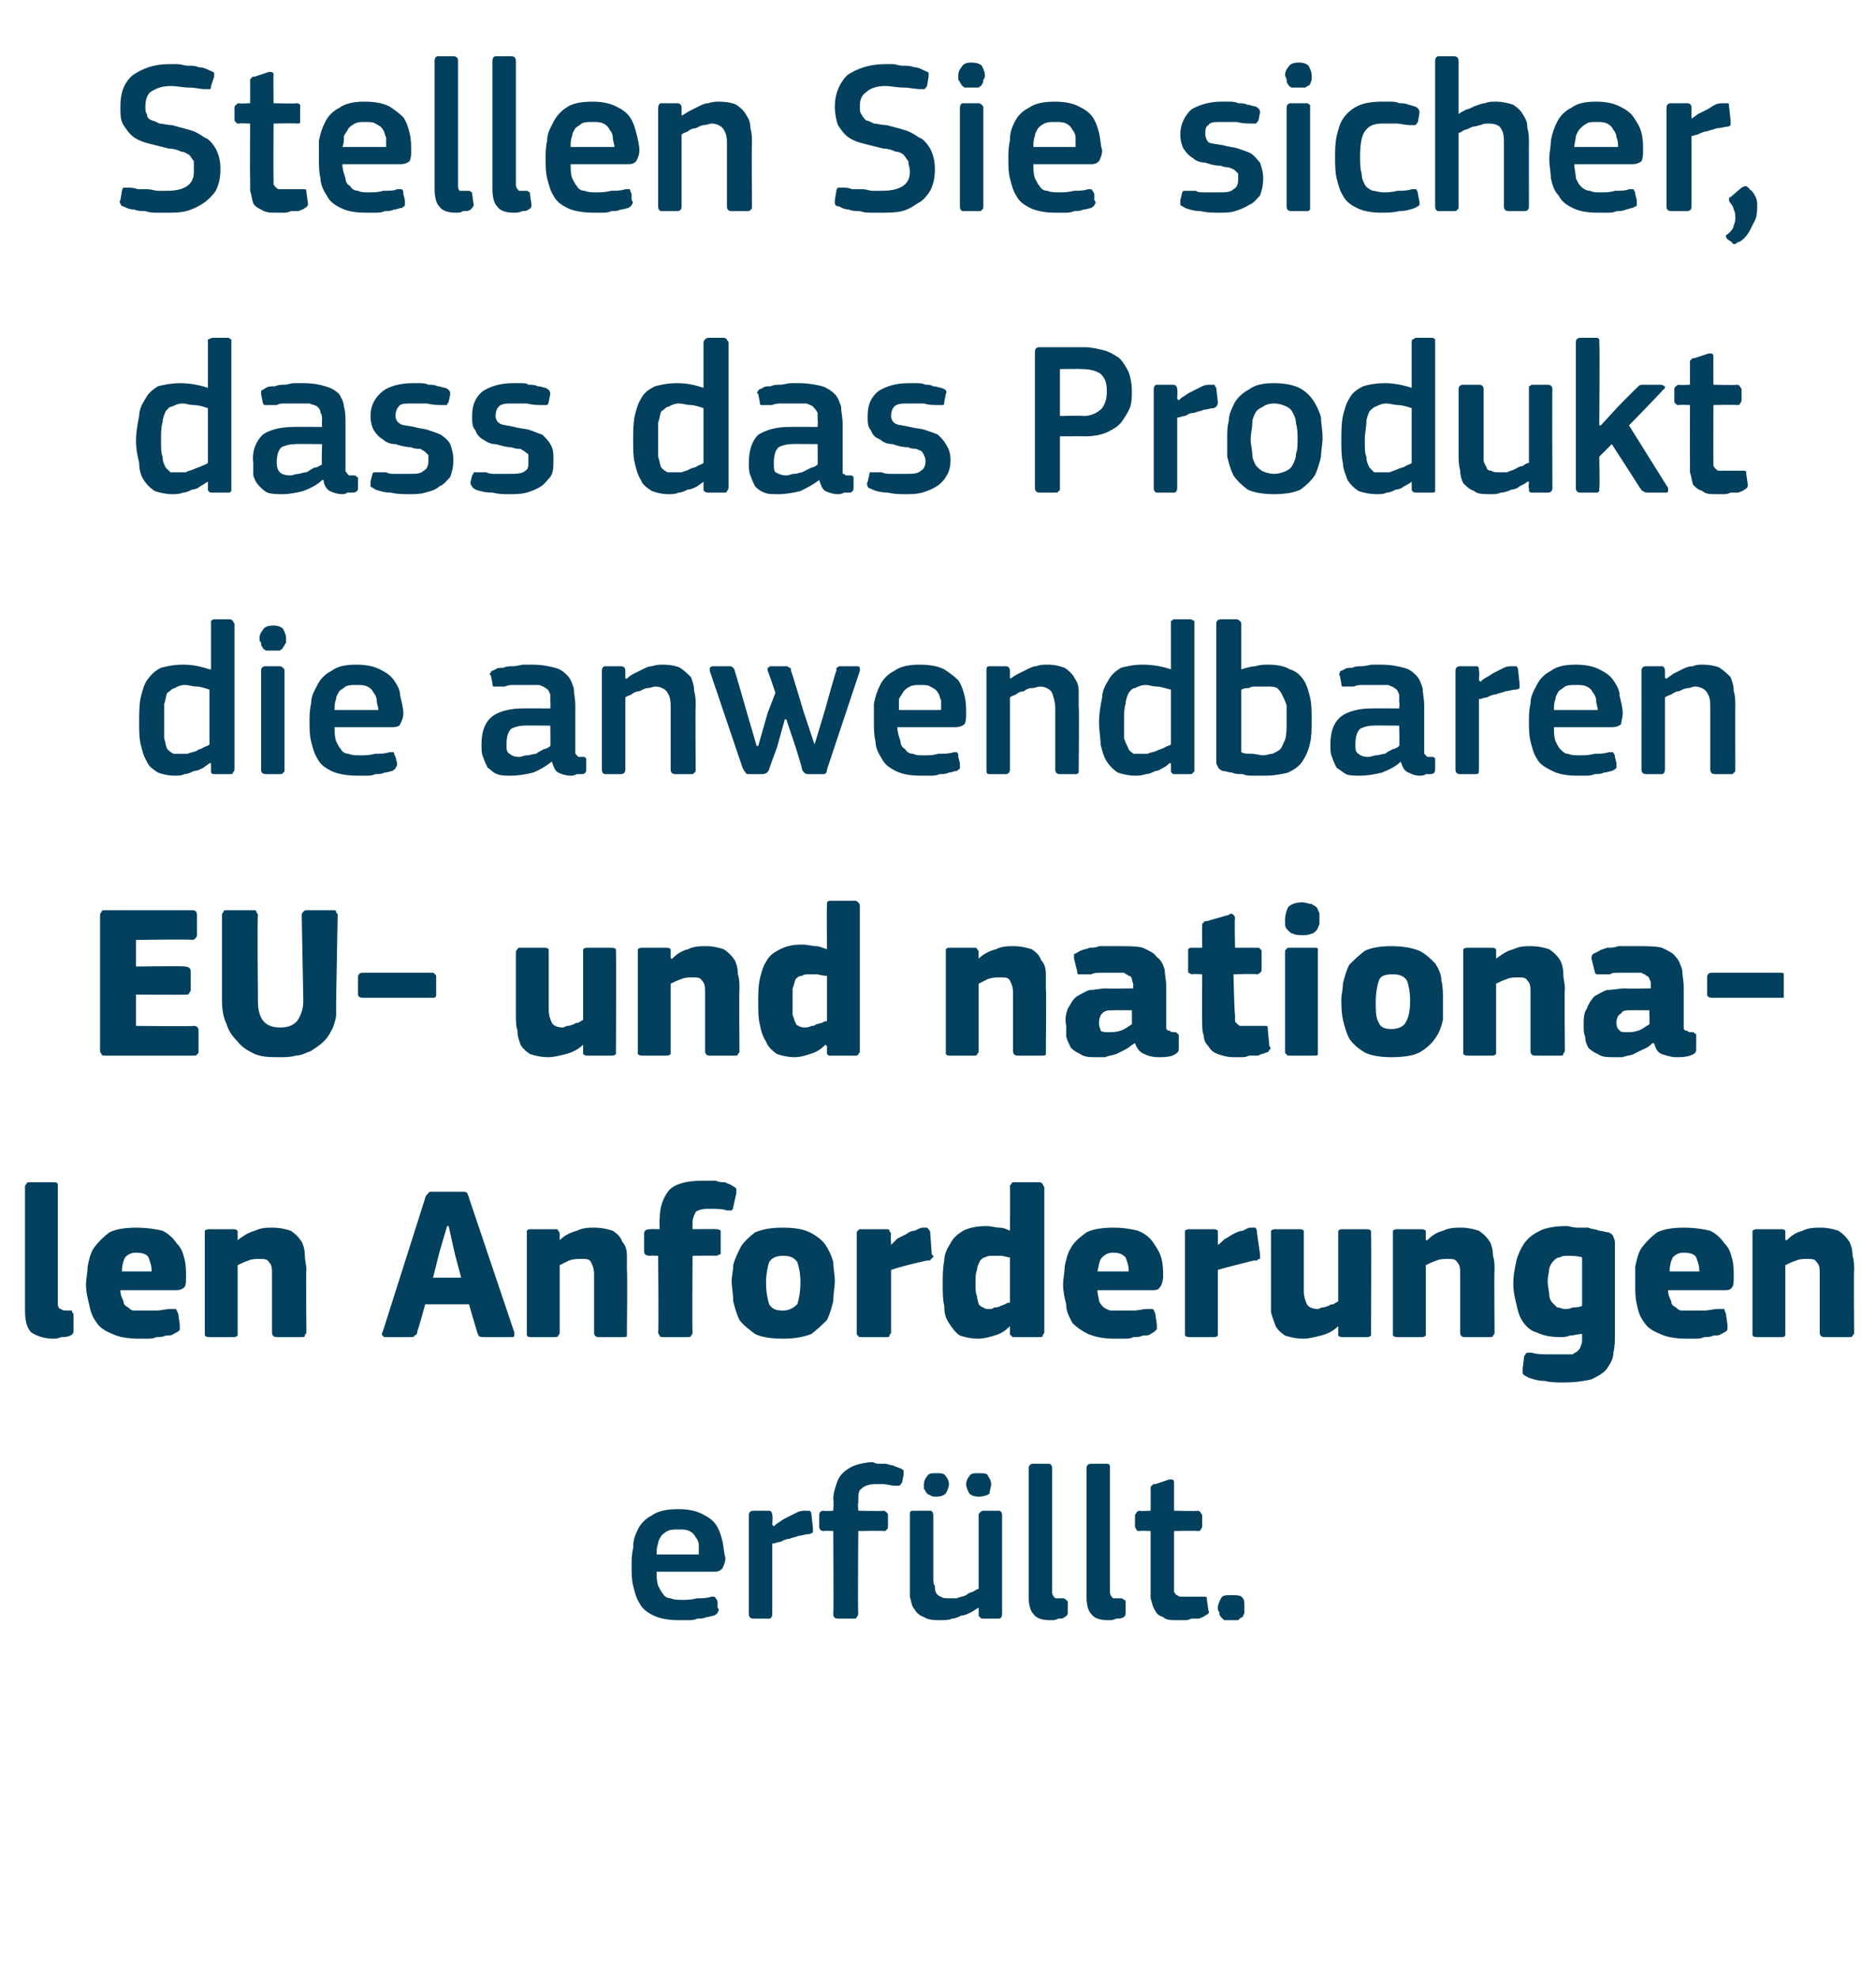 <?xml version="1.0" standalone="no"?><!DOCTYPE svg PUBLIC "-//W3C//DTD SVG 1.1//EN" "http://www.w3.org/Graphics/SVG/1.1/DTD/svg11.dtd"><svg xmlns="http://www.w3.org/2000/svg" version="1.1" width="120px" height="126.5px" viewBox="0 -3 120 126.5" style="top:-3px">  <desc>Stellen Sie sicher, dass das Produkt die anwendbaren EU und nationalen Anforderungen erf llt.</desc>  <defs/>  <g id="Polygon27497">    <path d="M 42 97.5 C 42 97.8 42 98.1 42.1 98.4 C 42.2 98.6 42.3 98.8 42.4 98.9 C 42.5 99.1 42.7 99.2 42.9 99.2 C 43.1 99.3 43.4 99.3 43.7 99.3 C 43.9 99.3 44.2 99.3 44.6 99.2 C 44.9 99.2 45.2 99.2 45.5 99.1 C 45.6 99.1 45.7 99.1 45.7 99.1 C 45.8 99.2 45.8 99.2 45.9 99.4 C 45.9 99.4 45.9 99.8 45.9 99.8 C 46 99.9 46 100 45.9 100.1 C 45.9 100.2 45.8 100.2 45.7 100.3 C 45.6 100.3 45.4 100.4 45.2 100.4 C 45 100.5 44.8 100.5 44.6 100.5 C 44.4 100.6 44.2 100.6 44 100.6 C 43.8 100.6 43.6 100.6 43.4 100.6 C 42.8 100.6 42.2 100.5 41.8 100.3 C 41.4 100.1 41.1 99.9 40.9 99.5 C 40.7 99.2 40.6 98.8 40.5 98.4 C 40.4 98 40.4 97.6 40.4 97.1 C 40.4 96.8 40.4 96.4 40.5 96 C 40.5 95.5 40.6 95.2 40.8 94.8 C 41 94.4 41.3 94.1 41.7 93.9 C 42.1 93.6 42.7 93.5 43.4 93.5 C 44 93.5 44.5 93.6 44.9 93.8 C 45.3 94 45.6 94.2 45.8 94.5 C 46 94.8 46.1 95.1 46.2 95.5 C 46.3 95.9 46.3 96.3 46.4 96.6 C 46.4 96.9 46.3 97.1 46.2 97.3 C 46.1 97.4 46 97.5 45.7 97.5 C 45.7 97.5 42 97.5 42 97.5 Z M 43.4 94.8 C 43.1 94.8 42.9 94.8 42.7 94.9 C 42.5 95 42.4 95.1 42.3 95.2 C 42.2 95.4 42.1 95.5 42.1 95.7 C 42 95.9 42 96.2 42 96.4 C 42 96.4 44.7 96.4 44.7 96.4 C 44.7 96.2 44.7 96 44.7 95.8 C 44.7 95.6 44.6 95.4 44.5 95.3 C 44.4 95.1 44.3 95 44.1 94.9 C 43.9 94.8 43.7 94.8 43.4 94.8 Z M 49.4 100.2 C 49.4 100.4 49.3 100.5 49.2 100.5 C 49.2 100.5 48.2 100.5 48.2 100.5 C 48 100.5 47.9 100.4 47.9 100.2 C 47.9 100.2 47.9 93.9 47.9 93.9 C 47.9 93.7 48 93.6 48.2 93.6 C 48.2 93.6 49.2 93.6 49.2 93.6 C 49.3 93.6 49.4 93.7 49.4 93.9 C 49.44 93.92 49.4 94.5 49.4 94.5 C 49.4 94.5 49.47 94.56 49.5 94.6 C 49.6 94.5 49.7 94.4 49.9 94.3 C 50 94.2 50.2 94.1 50.4 94 C 50.6 93.9 50.8 93.8 51 93.7 C 51.2 93.6 51.4 93.6 51.5 93.6 C 51.6 93.6 51.7 93.6 51.8 93.6 C 51.8 93.6 51.9 93.7 51.9 93.8 C 51.9 93.8 52 94.7 52 94.7 C 52 94.8 52 94.9 52 95 C 51.9 95 51.9 95.1 51.7 95.1 C 51.5 95.1 51.3 95.2 51.1 95.2 C 50.9 95.3 50.7 95.3 50.5 95.4 C 50.3 95.4 50.1 95.5 49.9 95.6 C 49.7 95.6 49.6 95.7 49.4 95.7 C 49.4 95.7 49.4 100.2 49.4 100.2 Z M 54.9 100.2 C 54.9 100.3 54.8 100.4 54.8 100.4 C 54.8 100.5 54.7 100.5 54.6 100.5 C 54.6 100.5 53.6 100.5 53.6 100.5 C 53.4 100.5 53.3 100.4 53.3 100.2 C 53.33 100.23 53.3 94.9 53.3 94.9 C 53.3 94.9 52.69 94.87 52.7 94.9 C 52.5 94.9 52.4 94.8 52.4 94.6 C 52.4 94.6 52.4 93.9 52.4 93.9 C 52.4 93.7 52.5 93.6 52.7 93.6 C 52.69 93.64 53.3 93.6 53.3 93.6 C 53.3 93.6 53.34 92.9 53.3 92.9 C 53.3 92.5 53.4 92.2 53.5 91.9 C 53.6 91.6 53.7 91.4 53.9 91.2 C 54.1 91 54.4 90.8 54.7 90.7 C 55 90.6 55.4 90.5 55.8 90.5 C 55.9 90.5 56 90.6 56.2 90.6 C 56.3 90.6 56.5 90.6 56.6 90.6 C 56.8 90.6 56.9 90.7 57.1 90.7 C 57.3 90.8 57.4 90.8 57.6 90.9 C 57.7 90.9 57.7 91 57.8 91 C 57.8 91.1 57.8 91.2 57.8 91.3 C 57.8 91.3 57.7 91.8 57.7 91.8 C 57.6 91.9 57.6 92 57.5 92 C 57.5 92 57.4 92 57.2 92 C 57 92 56.7 91.9 56.5 91.9 C 56.3 91.9 56.1 91.9 56 91.9 C 55.6 91.9 55.3 92 55.1 92.2 C 54.9 92.3 54.9 92.6 54.9 93.1 C 54.86 93.05 54.9 93.6 54.9 93.6 C 54.9 93.6 56.52 93.64 56.5 93.6 C 56.6 93.6 56.7 93.7 56.7 93.7 C 56.8 93.8 56.8 93.8 56.8 93.9 C 56.8 93.9 56.8 94.6 56.8 94.6 C 56.8 94.7 56.8 94.8 56.7 94.8 C 56.7 94.9 56.6 94.9 56.5 94.9 C 56.52 94.87 54.9 94.9 54.9 94.9 C 54.9 94.9 54.86 100.23 54.9 100.2 Z M 64.1 100.2 C 64.1 100.4 64 100.5 63.9 100.5 C 63.9 100.5 62.9 100.5 62.9 100.5 C 62.8 100.5 62.7 100.5 62.7 100.4 C 62.6 100.4 62.6 100.3 62.6 100.2 C 62.61 100.23 62.6 99.8 62.6 99.8 C 62.6 99.8 62.58 99.79 62.6 99.8 C 62.4 99.9 62.3 100 62.1 100.1 C 61.9 100.2 61.7 100.3 61.5 100.3 C 61.3 100.4 61.1 100.5 60.9 100.5 C 60.7 100.6 60.4 100.6 60.2 100.6 C 59.8 100.6 59.4 100.6 59.1 100.4 C 58.8 100.3 58.6 100.1 58.5 99.9 C 58.3 99.7 58.3 99.4 58.2 99.1 C 58.2 98.7 58.2 98.4 58.2 98 C 58.2 98 58.2 93.9 58.2 93.9 C 58.2 93.7 58.2 93.6 58.4 93.6 C 58.4 93.6 59.5 93.6 59.5 93.6 C 59.6 93.6 59.7 93.7 59.7 93.9 C 59.7 93.9 59.7 97.9 59.7 97.9 C 59.7 98.1 59.7 98.3 59.8 98.4 C 59.8 98.6 59.8 98.7 59.9 98.9 C 60 99 60.1 99.1 60.2 99.1 C 60.3 99.2 60.5 99.2 60.7 99.2 C 60.9 99.2 61 99.2 61.2 99.2 C 61.4 99.1 61.6 99.1 61.8 99 C 61.9 98.9 62.1 98.8 62.2 98.8 C 62.4 98.7 62.5 98.6 62.6 98.6 C 62.6 98.6 62.6 93.9 62.6 93.9 C 62.6 93.8 62.6 93.8 62.7 93.7 C 62.7 93.7 62.8 93.6 62.9 93.6 C 62.9 93.6 63.9 93.6 63.9 93.6 C 64 93.6 64.1 93.7 64.1 93.9 C 64.1 93.9 64.1 100.2 64.1 100.2 Z M 59.9 92.7 C 59.7 92.7 59.6 92.7 59.5 92.6 C 59.4 92.6 59.3 92.5 59.3 92.5 C 59.2 92.4 59.2 92.3 59.1 92.2 C 59.1 92.1 59.1 92 59.1 91.9 C 59.1 91.7 59.2 91.5 59.3 91.4 C 59.4 91.2 59.6 91.2 59.9 91.2 C 60.2 91.2 60.4 91.2 60.5 91.4 C 60.6 91.5 60.7 91.7 60.7 91.9 C 60.7 92.1 60.6 92.3 60.5 92.5 C 60.4 92.6 60.2 92.7 59.9 92.7 Z M 62.6 92.7 C 62.3 92.7 62.1 92.6 62 92.5 C 61.9 92.3 61.8 92.1 61.8 91.9 C 61.8 91.7 61.9 91.5 62 91.4 C 62.1 91.2 62.3 91.2 62.6 91.2 C 62.9 91.2 63.2 91.2 63.2 91.4 C 63.3 91.5 63.4 91.7 63.4 91.9 C 63.4 92.1 63.3 92.3 63.3 92.5 C 63.2 92.6 62.9 92.7 62.6 92.7 Z M 67.3 98.8 C 67.3 99 67.4 99.1 67.5 99.2 C 67.6 99.2 67.7 99.2 68 99.2 C 68.1 99.2 68.2 99.3 68.2 99.3 C 68.2 99.3 68.2 99.3 68.3 99.4 C 68.3 99.4 68.3 100.1 68.3 100.1 C 68.3 100.2 68.3 100.3 68.1 100.4 C 68 100.5 67.9 100.5 67.7 100.5 C 67.5 100.6 67.4 100.6 67.2 100.6 C 66.7 100.6 66.3 100.5 66.1 100.2 C 65.9 100 65.8 99.6 65.8 99.1 C 65.8 99.1 65.8 90.9 65.8 90.9 C 65.8 90.7 65.9 90.6 66.1 90.6 C 66.1 90.6 67.1 90.6 67.1 90.6 C 67.2 90.6 67.3 90.7 67.3 90.9 C 67.3 90.9 67.3 98.8 67.3 98.8 Z M 71 98.8 C 71 99 71.1 99.1 71.2 99.2 C 71.3 99.2 71.5 99.2 71.7 99.2 C 71.8 99.2 71.9 99.3 71.9 99.3 C 71.9 99.3 72 99.3 72 99.4 C 72 99.4 72 100.1 72 100.1 C 72 100.2 72 100.3 71.9 100.4 C 71.7 100.5 71.6 100.5 71.4 100.5 C 71.2 100.6 71.1 100.6 70.9 100.6 C 70.4 100.6 70 100.5 69.8 100.2 C 69.6 100 69.5 99.6 69.5 99.1 C 69.5 99.1 69.5 90.9 69.5 90.9 C 69.5 90.7 69.6 90.6 69.8 90.6 C 69.8 90.6 70.8 90.6 70.8 90.6 C 71 90.6 71 90.7 71 90.9 C 71 90.9 71 98.8 71 98.8 Z M 77.3 100 C 77.4 100.1 77.3 100.2 77.1 100.3 C 77 100.4 76.9 100.4 76.7 100.5 C 76.6 100.5 76.4 100.5 76.2 100.5 C 76 100.6 75.9 100.6 75.7 100.6 C 75.6 100.6 75.4 100.6 75.3 100.6 C 74.9 100.6 74.6 100.6 74.4 100.4 C 74.1 100.3 74 100.2 73.9 100 C 73.7 99.7 73.7 99.5 73.6 99.2 C 73.6 99 73.6 98.7 73.6 98.4 C 73.6 98.39 73.6 94.9 73.6 94.9 C 73.6 94.9 72.9 94.87 72.9 94.9 C 72.8 94.9 72.7 94.9 72.7 94.8 C 72.7 94.8 72.6 94.7 72.6 94.6 C 72.6 94.6 72.6 93.9 72.6 93.9 C 72.6 93.8 72.7 93.8 72.7 93.7 C 72.7 93.7 72.8 93.6 72.9 93.6 C 72.9 93.64 73.6 93.6 73.6 93.6 C 73.6 93.6 73.61 92.2 73.6 92.2 C 73.6 92.1 73.6 92 73.7 92 C 73.7 91.9 73.8 91.9 73.9 91.9 C 73.9 91.9 74.8 91.6 74.8 91.6 C 75 91.6 75.1 91.6 75.1 91.8 C 75.1 91.81 75.1 93.6 75.1 93.6 C 75.1 93.6 76.6 93.64 76.6 93.6 C 76.7 93.6 76.8 93.7 76.8 93.7 C 76.8 93.8 76.9 93.8 76.9 93.9 C 76.9 93.9 76.9 94.6 76.9 94.6 C 76.9 94.7 76.8 94.8 76.8 94.8 C 76.8 94.9 76.7 94.9 76.6 94.9 C 76.6 94.87 75.1 94.9 75.1 94.9 C 75.1 94.9 75.1 98.36 75.1 98.4 C 75.1 98.5 75.1 98.7 75.1 98.8 C 75.2 98.9 75.2 99 75.3 99 C 75.4 99.1 75.5 99.1 75.6 99.1 C 75.7 99.1 75.9 99.1 76 99.1 C 76.1 99.1 76.3 99.1 76.5 99.1 C 76.7 99.1 76.8 99.1 77 99.1 C 77 99.1 77.1 99.1 77.1 99.1 C 77.2 99.1 77.2 99.2 77.2 99.3 C 77.2 99.3 77.3 100 77.3 100 Z M 79.6 99.8 C 79.6 99.9 79.6 100 79.6 100.1 C 79.6 100.2 79.5 100.3 79.5 100.4 C 79.4 100.4 79.3 100.5 79.2 100.6 C 79.1 100.6 79 100.6 78.8 100.6 C 78.6 100.6 78.4 100.6 78.3 100.6 C 78.2 100.5 78.1 100.4 78.1 100.4 C 78 100.3 78 100.2 78 100.1 C 77.9 100 77.9 99.9 77.9 99.8 C 77.9 99.6 78 99.4 78.1 99.2 C 78.2 99 78.4 99 78.8 99 C 79.1 99 79.4 99 79.5 99.2 C 79.6 99.3 79.6 99.5 79.6 99.8 Z " stroke="none" fill="#02405d"/>  </g>  <g id="Polygon27496">    <path d="M 3.7 80.4 C 3.7 80.6 3.8 80.7 3.9 80.7 C 4 80.8 4.1 80.8 4.3 80.8 C 4.5 80.8 4.6 80.8 4.6 80.8 C 4.6 80.9 4.6 80.9 4.7 81 C 4.7 81 4.7 82.1 4.7 82.1 C 4.7 82.2 4.7 82.3 4.5 82.4 C 4.3 82.5 4.1 82.5 3.9 82.5 C 3.7 82.6 3.5 82.6 3.4 82.6 C 2.8 82.6 2.3 82.4 2 82.2 C 1.7 81.9 1.6 81.4 1.6 80.8 C 1.6 80.8 1.6 72.9 1.6 72.9 C 1.6 72.8 1.6 72.8 1.7 72.7 C 1.7 72.6 1.8 72.6 1.9 72.6 C 1.9 72.6 3.4 72.6 3.4 72.6 C 3.6 72.6 3.6 72.6 3.7 72.7 C 3.7 72.8 3.7 72.8 3.7 72.9 C 3.7 72.9 3.7 80.4 3.7 80.4 Z M 7.7 79.5 C 7.7 79.8 7.8 80 7.9 80.2 C 7.9 80.4 8 80.5 8.2 80.6 C 8.3 80.7 8.4 80.8 8.6 80.8 C 8.8 80.8 9 80.8 9.2 80.8 C 9.5 80.8 9.7 80.8 10 80.8 C 10.3 80.8 10.6 80.7 10.9 80.7 C 11.1 80.7 11.2 80.7 11.2 80.7 C 11.3 80.7 11.3 80.8 11.4 81 C 11.4 81 11.5 81.7 11.5 81.7 C 11.5 81.8 11.5 82 11.5 82 C 11.5 82.1 11.3 82.2 11.1 82.3 C 11 82.4 10.8 82.4 10.6 82.4 C 10.4 82.5 10.2 82.5 10 82.5 C 9.8 82.6 9.6 82.6 9.4 82.6 C 9.2 82.6 9 82.6 8.9 82.6 C 8.2 82.6 7.6 82.5 7.2 82.3 C 6.7 82.1 6.4 81.9 6.2 81.6 C 5.9 81.2 5.8 80.9 5.7 80.4 C 5.6 80 5.5 79.6 5.5 79.1 C 5.5 78.8 5.6 78.4 5.6 78 C 5.7 77.5 5.8 77.1 6 76.8 C 6.3 76.4 6.6 76.1 7 75.8 C 7.4 75.6 8 75.5 8.7 75.5 C 9.4 75.5 10 75.6 10.4 75.7 C 10.8 75.9 11.1 76.2 11.3 76.5 C 11.6 76.8 11.7 77.1 11.8 77.5 C 11.9 77.9 11.9 78.3 11.9 78.6 C 11.9 78.9 11.9 79.2 11.8 79.3 C 11.6 79.5 11.4 79.5 11.1 79.5 C 11.1 79.5 7.7 79.5 7.7 79.5 Z M 8.7 77.1 C 8.4 77.1 8.2 77.2 8 77.4 C 7.9 77.6 7.8 77.9 7.8 78.3 C 7.8 78.3 9.7 78.3 9.7 78.3 C 9.7 77.9 9.6 77.7 9.5 77.4 C 9.4 77.2 9.1 77.1 8.7 77.1 Z M 19.6 82.2 C 19.6 82.3 19.5 82.3 19.5 82.4 C 19.5 82.5 19.4 82.5 19.3 82.5 C 19.3 82.5 17.7 82.5 17.7 82.5 C 17.5 82.5 17.4 82.4 17.4 82.2 C 17.4 81.6 17.4 81 17.4 80.4 C 17.4 79.8 17.4 79.2 17.4 78.5 C 17.4 78.1 17.4 77.9 17.2 77.7 C 17.1 77.5 16.9 77.5 16.6 77.5 C 16.4 77.5 16.1 77.5 15.9 77.6 C 15.6 77.7 15.4 77.8 15.2 77.9 C 15.2 77.9 15.2 82.2 15.2 82.2 C 15.2 82.3 15.2 82.3 15.2 82.4 C 15.1 82.5 15 82.5 14.9 82.5 C 14.9 82.5 13.4 82.5 13.4 82.5 C 13.3 82.5 13.2 82.5 13.1 82.4 C 13.1 82.4 13.1 82.3 13.1 82.2 C 13.1 82.2 13.1 75.9 13.1 75.9 C 13.1 75.8 13.1 75.7 13.1 75.7 C 13.2 75.6 13.3 75.6 13.4 75.6 C 13.4 75.6 14.9 75.6 14.9 75.6 C 15 75.6 15.1 75.6 15.2 75.7 C 15.2 75.8 15.2 75.8 15.2 75.9 C 15.2 75.9 15.2 76.2 15.2 76.2 C 15.2 76.2 15.2 76.2 15.2 76.2 C 15.2 76.3 15.2 76.3 15.2 76.3 C 15.6 76 15.9 75.8 16.3 75.7 C 16.7 75.5 17.1 75.5 17.4 75.5 C 17.9 75.5 18.3 75.6 18.6 75.7 C 18.9 75.9 19.1 76.1 19.3 76.4 C 19.4 76.6 19.5 76.9 19.5 77.3 C 19.5 77.6 19.6 77.9 19.6 78.2 C 19.56 78.23 19.6 82.2 19.6 82.2 C 19.6 82.2 19.56 82.21 19.6 82.2 Z M 26.7 82.1 C 26.7 82.3 26.6 82.4 26.5 82.4 C 26.5 82.5 26.4 82.5 26.2 82.5 C 26.2 82.5 24.7 82.5 24.7 82.5 C 24.6 82.5 24.5 82.5 24.5 82.4 C 24.4 82.4 24.4 82.3 24.5 82.1 C 24.5 82.1 27.2 73.6 27.2 73.6 C 27.2 73.5 27.3 73.4 27.4 73.3 C 27.4 73.2 27.6 73.2 27.7 73.2 C 27.7 73.2 29.5 73.2 29.5 73.2 C 29.7 73.2 29.8 73.2 29.9 73.3 C 29.9 73.4 30 73.5 30 73.6 C 30 73.6 32.9 82.2 32.9 82.2 C 32.9 82.3 32.9 82.4 32.9 82.4 C 32.9 82.5 32.8 82.5 32.7 82.5 C 32.7 82.5 31 82.5 31 82.5 C 30.8 82.5 30.7 82.5 30.6 82.4 C 30.6 82.3 30.5 82.2 30.5 82.1 C 30.48 82.07 30 80.4 30 80.4 L 27.2 80.4 C 27.2 80.4 26.73 82.11 26.7 82.1 Z M 29.1 77.2 L 28.7 75.4 L 28.6 75.4 L 28.1 77.1 L 27.7 78.7 L 29.5 78.7 L 29.1 77.2 Z M 40.1 82.2 C 40.1 82.3 40.1 82.3 40.1 82.4 C 40.1 82.5 40 82.5 39.8 82.5 C 39.8 82.5 38.3 82.5 38.3 82.5 C 38.1 82.5 38 82.4 38 82.2 C 38 81.6 38 81 38 80.4 C 38 79.8 38 79.2 38 78.5 C 38 78.1 37.9 77.9 37.8 77.7 C 37.7 77.5 37.5 77.5 37.2 77.5 C 36.9 77.5 36.7 77.5 36.4 77.6 C 36.2 77.7 36 77.8 35.8 77.9 C 35.8 77.9 35.8 82.2 35.8 82.2 C 35.8 82.3 35.8 82.3 35.7 82.4 C 35.7 82.5 35.6 82.5 35.5 82.5 C 35.5 82.5 34 82.5 34 82.5 C 33.8 82.5 33.8 82.5 33.7 82.4 C 33.7 82.4 33.7 82.3 33.7 82.2 C 33.7 82.2 33.7 75.9 33.7 75.9 C 33.7 75.8 33.7 75.7 33.7 75.7 C 33.8 75.6 33.8 75.6 34 75.6 C 34 75.6 35.5 75.6 35.5 75.6 C 35.6 75.6 35.7 75.6 35.7 75.7 C 35.8 75.8 35.8 75.8 35.8 75.9 C 35.8 75.9 35.8 76.2 35.8 76.2 C 35.8 76.2 35.8 76.2 35.8 76.2 C 35.8 76.3 35.8 76.3 35.8 76.3 C 36.1 76 36.5 75.8 36.9 75.7 C 37.3 75.5 37.7 75.5 38 75.5 C 38.5 75.5 38.9 75.6 39.2 75.7 C 39.5 75.9 39.7 76.1 39.8 76.4 C 40 76.6 40.1 76.9 40.1 77.3 C 40.1 77.6 40.1 77.9 40.1 78.2 C 40.14 78.23 40.1 82.2 40.1 82.2 C 40.1 82.2 40.14 82.21 40.1 82.2 Z M 44.3 82.2 C 44.3 82.3 44.3 82.3 44.2 82.4 C 44.2 82.5 44.1 82.5 44 82.5 C 44 82.5 42.5 82.5 42.5 82.5 C 42.3 82.5 42.2 82.5 42.2 82.4 C 42.2 82.4 42.1 82.3 42.1 82.2 C 42.14 82.19 42.1 77.3 42.1 77.3 C 42.1 77.3 41.56 77.28 41.6 77.3 C 41.3 77.3 41.2 77.2 41.2 77 C 41.2 77 41.2 75.9 41.2 75.9 C 41.2 75.7 41.3 75.6 41.6 75.6 C 41.56 75.58 42.2 75.6 42.2 75.6 C 42.2 75.6 42.16 74.93 42.2 74.9 C 42.2 74.2 42.4 73.6 42.8 73.1 C 43.2 72.7 43.9 72.5 44.9 72.5 C 45 72.5 45.2 72.5 45.3 72.5 C 45.5 72.5 45.7 72.5 45.8 72.5 C 46 72.6 46.2 72.6 46.4 72.6 C 46.5 72.7 46.7 72.7 46.8 72.8 C 47 72.9 47.1 73 47.1 73 C 47.1 73.1 47.1 73.2 47.1 73.3 C 47.1 73.3 46.9 74.2 46.9 74.2 C 46.9 74.3 46.8 74.4 46.8 74.4 C 46.7 74.4 46.6 74.4 46.5 74.4 C 46.2 74.3 45.9 74.3 45.7 74.3 C 45.5 74.3 45.3 74.3 45.2 74.3 C 44.9 74.3 44.6 74.4 44.5 74.5 C 44.4 74.7 44.3 74.9 44.3 75.2 C 44.29 75.23 44.3 75.6 44.3 75.6 C 44.3 75.6 45.81 75.58 45.8 75.6 C 45.9 75.6 46 75.6 46.1 75.7 C 46.1 75.7 46.1 75.8 46.1 75.9 C 46.1 75.9 46.1 77 46.1 77 C 46.1 77.1 46.1 77.1 46.1 77.2 C 46 77.2 45.9 77.3 45.8 77.3 C 45.81 77.28 44.3 77.3 44.3 77.3 C 44.3 77.3 44.27 82.19 44.3 82.2 Z M 53.4 78.9 C 53.4 79.3 53.3 79.7 53.3 80.2 C 53.2 80.6 53.1 81 52.9 81.4 C 52.6 81.7 52.3 82 51.9 82.3 C 51.4 82.5 50.8 82.6 50.1 82.6 C 49.3 82.6 48.7 82.5 48.3 82.3 C 47.9 82 47.5 81.7 47.3 81.4 C 47.1 81 47 80.6 46.9 80.2 C 46.9 79.7 46.8 79.3 46.8 78.9 C 46.8 78.6 46.9 78.3 46.9 77.9 C 47 77.5 47.2 77.1 47.4 76.7 C 47.6 76.4 47.9 76.1 48.3 75.8 C 48.8 75.6 49.3 75.5 50.1 75.5 C 50.8 75.5 51.4 75.6 51.8 75.8 C 52.2 76 52.6 76.3 52.8 76.6 C 53 76.9 53.2 77.3 53.3 77.7 C 53.3 78.1 53.4 78.5 53.4 78.9 Z M 51.2 79 C 51.2 78.4 51.1 78 51 77.7 C 50.8 77.4 50.5 77.3 50.1 77.3 C 49.7 77.3 49.4 77.4 49.2 77.7 C 49.1 78 49 78.5 49 79 C 49 79.6 49.1 80.1 49.2 80.4 C 49.4 80.7 49.6 80.8 50.1 80.8 C 50.5 80.8 50.8 80.6 51 80.4 C 51.1 80.1 51.2 79.6 51.2 79 Z M 57 76.6 C 57 76.6 56.98 76.59 57 76.6 C 57.1 76.5 57.3 76.3 57.4 76.2 C 57.6 76.1 57.8 76 58 75.9 C 58.1 75.8 58.3 75.7 58.5 75.7 C 58.7 75.6 58.9 75.5 59 75.5 C 59.2 75.5 59.3 75.5 59.3 75.5 C 59.4 75.6 59.5 75.7 59.5 75.8 C 59.5 75.8 59.6 77.2 59.6 77.2 C 59.7 77.3 59.7 77.3 59.7 77.4 C 59.7 77.4 59.6 77.4 59.6 77.5 C 59.6 77.5 59.5 77.5 59.5 77.6 C 59.4 77.6 59.4 77.6 59.3 77.6 C 58.4 77.8 57.6 78 57 78.2 C 57 78.2 57 82.2 57 82.2 C 57 82.3 56.9 82.3 56.9 82.4 C 56.9 82.5 56.8 82.5 56.7 82.5 C 56.7 82.5 55.1 82.5 55.1 82.5 C 55 82.5 54.9 82.5 54.9 82.4 C 54.8 82.4 54.8 82.3 54.8 82.2 C 54.8 82.2 54.8 75.9 54.8 75.9 C 54.8 75.8 54.8 75.7 54.9 75.7 C 54.9 75.6 55 75.6 55.1 75.6 C 55.1 75.6 56.6 75.6 56.6 75.6 C 56.8 75.6 56.9 75.6 56.9 75.7 C 56.9 75.8 57 75.8 57 75.9 C 56.96 75.89 57 76.6 57 76.6 Z M 66.8 82.2 C 66.8 82.3 66.7 82.3 66.7 82.4 C 66.7 82.5 66.6 82.5 66.5 82.5 C 66.5 82.5 64.9 82.5 64.9 82.5 C 64.8 82.5 64.7 82.5 64.7 82.4 C 64.6 82.4 64.6 82.3 64.6 82.2 C 64.6 82.2 64.6 81.9 64.6 81.9 C 64.6 81.9 64.6 81.9 64.6 81.8 C 64.6 81.8 64.6 81.8 64.6 81.8 C 64.3 82.1 64 82.3 63.6 82.4 C 63.3 82.5 62.9 82.6 62.6 82.6 C 62.1 82.6 61.7 82.5 61.4 82.4 C 61.1 82.2 60.9 81.9 60.7 81.6 C 60.5 81.3 60.4 81 60.4 80.5 C 60.3 80.1 60.3 79.6 60.3 79.1 C 60.3 78.6 60.3 78.1 60.4 77.6 C 60.4 77.2 60.6 76.8 60.8 76.5 C 61 76.1 61.3 75.9 61.6 75.7 C 62 75.5 62.5 75.4 63.1 75.4 C 63.4 75.4 63.7 75.5 63.9 75.5 C 64.2 75.5 64.4 75.6 64.6 75.7 C 64.61 75.67 64.6 75.7 64.6 75.7 C 64.6 75.7 64.63 72.94 64.6 72.9 C 64.6 72.8 64.6 72.8 64.7 72.7 C 64.7 72.6 64.8 72.6 64.9 72.6 C 64.9 72.6 66.5 72.6 66.5 72.6 C 66.6 72.6 66.7 72.7 66.7 72.7 C 66.7 72.8 66.8 72.9 66.8 72.9 C 66.8 72.9 66.8 82.2 66.8 82.2 Z M 64.6 77.4 C 64.4 77.4 64.2 77.3 64 77.3 C 63.8 77.3 63.7 77.3 63.5 77.3 C 63.3 77.3 63.2 77.3 63 77.4 C 62.9 77.4 62.8 77.5 62.7 77.6 C 62.6 77.8 62.5 78 62.5 78.2 C 62.4 78.4 62.4 78.7 62.4 79.1 C 62.4 79.4 62.4 79.7 62.5 79.9 C 62.5 80.1 62.6 80.3 62.6 80.4 C 62.7 80.5 62.8 80.6 62.9 80.6 C 63 80.7 63.1 80.7 63.3 80.7 C 63.4 80.7 63.5 80.7 63.6 80.6 C 63.7 80.6 63.9 80.6 64 80.5 C 64.1 80.5 64.2 80.4 64.3 80.4 C 64.4 80.3 64.5 80.3 64.6 80.3 C 64.6 80.3 64.6 77.4 64.6 77.4 Z M 70.2 79.5 C 70.2 79.8 70.3 80 70.3 80.2 C 70.4 80.4 70.5 80.5 70.6 80.6 C 70.8 80.7 70.9 80.8 71.1 80.8 C 71.3 80.8 71.5 80.8 71.7 80.8 C 71.9 80.8 72.2 80.8 72.5 80.8 C 72.8 80.8 73.1 80.7 73.4 80.7 C 73.6 80.7 73.7 80.7 73.7 80.7 C 73.8 80.7 73.8 80.8 73.9 81 C 73.9 81 74 81.7 74 81.7 C 74 81.8 74 82 74 82 C 73.9 82.1 73.8 82.2 73.6 82.3 C 73.5 82.4 73.3 82.4 73.1 82.4 C 72.9 82.5 72.7 82.5 72.5 82.5 C 72.3 82.6 72.1 82.6 71.9 82.6 C 71.7 82.6 71.5 82.6 71.3 82.6 C 70.6 82.6 70.1 82.5 69.6 82.3 C 69.2 82.1 68.9 81.9 68.6 81.6 C 68.4 81.2 68.2 80.9 68.2 80.4 C 68.1 80 68 79.6 68 79.1 C 68 78.8 68.1 78.4 68.1 78 C 68.2 77.5 68.3 77.1 68.5 76.8 C 68.7 76.4 69.1 76.1 69.5 75.8 C 69.9 75.6 70.5 75.5 71.2 75.5 C 71.9 75.5 72.4 75.6 72.8 75.7 C 73.3 75.9 73.6 76.2 73.8 76.5 C 74 76.8 74.2 77.1 74.3 77.5 C 74.4 77.9 74.4 78.3 74.4 78.6 C 74.4 78.9 74.3 79.2 74.2 79.3 C 74.1 79.5 73.9 79.5 73.6 79.5 C 73.6 79.5 70.2 79.5 70.2 79.5 Z M 71.2 77.1 C 70.9 77.1 70.7 77.2 70.5 77.4 C 70.3 77.6 70.3 77.9 70.2 78.3 C 70.2 78.3 72.2 78.3 72.2 78.3 C 72.2 77.9 72.1 77.7 72 77.4 C 71.8 77.2 71.6 77.1 71.2 77.1 Z M 77.9 76.6 C 77.9 76.6 77.94 76.59 77.9 76.6 C 78.1 76.5 78.2 76.3 78.4 76.2 C 78.6 76.1 78.7 76 78.9 75.9 C 79.1 75.8 79.3 75.7 79.5 75.7 C 79.7 75.6 79.8 75.5 80 75.5 C 80.1 75.5 80.2 75.5 80.3 75.5 C 80.4 75.6 80.4 75.7 80.4 75.8 C 80.4 75.8 80.6 77.2 80.6 77.2 C 80.6 77.3 80.6 77.3 80.6 77.4 C 80.6 77.4 80.6 77.4 80.6 77.5 C 80.5 77.5 80.5 77.5 80.4 77.6 C 80.4 77.6 80.3 77.6 80.2 77.6 C 79.4 77.8 78.6 78 77.9 78.2 C 77.9 78.2 77.9 82.2 77.9 82.2 C 77.9 82.3 77.9 82.3 77.9 82.4 C 77.8 82.5 77.8 82.5 77.6 82.5 C 77.6 82.5 76.1 82.5 76.1 82.5 C 76 82.5 75.9 82.5 75.8 82.4 C 75.8 82.4 75.8 82.3 75.8 82.2 C 75.8 82.2 75.8 75.9 75.8 75.9 C 75.8 75.8 75.8 75.7 75.8 75.7 C 75.9 75.6 76 75.6 76.1 75.6 C 76.1 75.6 77.6 75.6 77.6 75.6 C 77.7 75.6 77.8 75.6 77.9 75.7 C 77.9 75.8 77.9 75.8 77.9 75.9 C 77.91 75.89 77.9 76.6 77.9 76.6 Z M 87.7 82.2 C 87.7 82.3 87.7 82.4 87.7 82.4 C 87.6 82.5 87.5 82.5 87.4 82.5 C 87.4 82.5 85.9 82.5 85.9 82.5 C 85.8 82.5 85.7 82.5 85.6 82.4 C 85.6 82.3 85.6 82.3 85.6 82.2 C 85.6 82.2 85.6 81.9 85.6 81.9 C 85.6 81.9 85.6 81.9 85.6 81.8 C 85.6 81.8 85.6 81.8 85.6 81.8 C 85.3 82.1 84.9 82.3 84.5 82.4 C 84.1 82.5 83.7 82.6 83.4 82.6 C 82.9 82.6 82.5 82.5 82.2 82.4 C 81.9 82.2 81.7 82 81.6 81.8 C 81.5 81.5 81.4 81.3 81.3 80.9 C 81.3 80.6 81.3 80.3 81.3 79.9 C 81.3 79.9 81.3 75.9 81.3 75.9 C 81.3 75.8 81.3 75.8 81.3 75.7 C 81.4 75.6 81.5 75.6 81.6 75.6 C 81.6 75.6 83.1 75.6 83.1 75.6 C 83.2 75.6 83.3 75.6 83.4 75.7 C 83.4 75.7 83.4 75.8 83.4 75.9 C 83.4 75.9 83.4 79.6 83.4 79.6 C 83.4 79.9 83.5 80.2 83.6 80.4 C 83.7 80.6 84 80.7 84.3 80.7 C 84.4 80.7 84.5 80.6 84.6 80.6 C 84.8 80.6 84.9 80.5 85 80.5 C 85.1 80.4 85.2 80.4 85.3 80.4 C 85.4 80.3 85.5 80.3 85.6 80.2 C 85.6 80.2 85.6 75.9 85.6 75.9 C 85.6 75.8 85.6 75.8 85.6 75.7 C 85.7 75.6 85.8 75.6 85.9 75.6 C 85.9 75.6 87.4 75.6 87.4 75.6 C 87.5 75.6 87.6 75.6 87.7 75.7 C 87.7 75.7 87.7 75.8 87.7 75.9 C 87.73 75.91 87.7 82.2 87.7 82.2 C 87.7 82.2 87.73 82.21 87.7 82.2 Z M 95.6 82.2 C 95.6 82.3 95.6 82.3 95.5 82.4 C 95.5 82.5 95.4 82.5 95.3 82.5 C 95.3 82.5 93.7 82.5 93.7 82.5 C 93.5 82.5 93.4 82.4 93.4 82.2 C 93.4 81.6 93.4 81 93.4 80.4 C 93.4 79.8 93.4 79.2 93.4 78.5 C 93.4 78.1 93.4 77.9 93.2 77.7 C 93.1 77.5 92.9 77.5 92.6 77.5 C 92.4 77.5 92.1 77.5 91.9 77.6 C 91.6 77.7 91.4 77.8 91.2 77.9 C 91.2 77.9 91.2 82.2 91.2 82.2 C 91.2 82.3 91.2 82.3 91.2 82.4 C 91.1 82.5 91 82.5 90.9 82.5 C 90.9 82.5 89.4 82.5 89.4 82.5 C 89.3 82.5 89.2 82.5 89.1 82.4 C 89.1 82.4 89.1 82.3 89.1 82.2 C 89.1 82.2 89.1 75.9 89.1 75.9 C 89.1 75.8 89.1 75.7 89.1 75.7 C 89.2 75.6 89.3 75.6 89.4 75.6 C 89.4 75.6 90.9 75.6 90.9 75.6 C 91 75.6 91.1 75.6 91.2 75.7 C 91.2 75.8 91.2 75.8 91.2 75.9 C 91.2 75.9 91.2 76.2 91.2 76.2 C 91.2 76.2 91.2 76.2 91.2 76.2 C 91.2 76.3 91.2 76.3 91.3 76.3 C 91.6 76 91.9 75.8 92.3 75.7 C 92.7 75.5 93.1 75.5 93.5 75.5 C 93.9 75.5 94.3 75.6 94.6 75.7 C 94.9 75.9 95.1 76.1 95.3 76.4 C 95.4 76.6 95.5 76.9 95.5 77.3 C 95.6 77.6 95.6 77.9 95.6 78.2 C 95.57 78.23 95.6 82.2 95.6 82.2 C 95.6 82.2 95.57 82.21 95.6 82.2 Z M 100.2 75.4 C 100.4 75.4 100.6 75.5 100.9 75.5 C 101.1 75.5 101.4 75.5 101.6 75.5 C 101.8 75.6 102.1 75.6 102.3 75.7 C 102.5 75.7 102.7 75.8 102.9 75.8 C 103.1 75.9 103.2 76 103.2 76.1 C 103.3 76.3 103.3 76.4 103.3 76.5 C 103.3 76.5 103.3 82.3 103.3 82.3 C 103.3 82.7 103.3 83.1 103.2 83.5 C 103.2 83.9 103 84.2 102.8 84.5 C 102.6 84.8 102.2 85 101.8 85.2 C 101.4 85.3 100.8 85.4 100 85.4 C 99.6 85.4 99.2 85.4 98.8 85.3 C 98.4 85.3 98.1 85.2 97.8 85.1 C 97.6 85 97.4 84.9 97.4 84.8 C 97.4 84.7 97.4 84.6 97.4 84.5 C 97.4 84.5 97.5 83.7 97.5 83.7 C 97.6 83.6 97.6 83.5 97.7 83.5 C 97.7 83.5 97.9 83.5 98 83.5 C 98.3 83.6 98.7 83.6 99 83.6 C 99.3 83.6 99.6 83.6 99.9 83.6 C 100.2 83.6 100.4 83.6 100.6 83.6 C 100.7 83.5 100.8 83.5 100.9 83.4 C 101 83.3 101.1 83.2 101.1 83.1 C 101.2 82.9 101.2 82.8 101.2 82.6 C 101.2 82.6 101.2 82.3 101.2 82.3 C 100.9 82.3 100.7 82.4 100.4 82.4 C 100.2 82.5 100 82.5 99.8 82.5 C 99.2 82.5 98.7 82.4 98.3 82.2 C 97.9 82.1 97.6 81.8 97.4 81.5 C 97.2 81.2 97.1 80.9 97 80.4 C 96.9 80 96.8 79.6 96.8 79.1 C 96.8 78.5 96.9 78.1 97 77.6 C 97.1 77.2 97.3 76.8 97.5 76.5 C 97.8 76.1 98.1 75.9 98.5 75.7 C 98.9 75.5 99.5 75.4 100.2 75.4 Z M 99 78.9 C 99 79.3 99.1 79.6 99.1 79.8 C 99.1 80 99.2 80.2 99.3 80.3 C 99.4 80.4 99.5 80.5 99.6 80.6 C 99.8 80.6 99.9 80.7 100.1 80.7 C 100.3 80.7 100.4 80.7 100.6 80.6 C 100.8 80.6 101 80.6 101.2 80.5 C 101.2 80.5 101.2 77.4 101.2 77.4 C 100.9 77.3 100.5 77.3 100.3 77.3 C 100.1 77.3 99.9 77.3 99.8 77.4 C 99.6 77.4 99.5 77.5 99.4 77.6 C 99.3 77.7 99.2 77.8 99.1 78.1 C 99.1 78.3 99 78.6 99 78.9 Z M 106.7 79.5 C 106.7 79.8 106.8 80 106.9 80.2 C 106.9 80.4 107 80.5 107.2 80.6 C 107.3 80.7 107.4 80.8 107.6 80.8 C 107.8 80.8 108 80.8 108.3 80.8 C 108.5 80.8 108.7 80.8 109 80.8 C 109.3 80.8 109.6 80.7 109.9 80.7 C 110.1 80.7 110.2 80.7 110.3 80.7 C 110.3 80.7 110.3 80.8 110.4 81 C 110.4 81 110.5 81.7 110.5 81.7 C 110.5 81.8 110.5 82 110.5 82 C 110.5 82.1 110.3 82.2 110.1 82.3 C 110 82.4 109.8 82.4 109.6 82.4 C 109.4 82.5 109.2 82.5 109 82.5 C 108.8 82.6 108.6 82.6 108.4 82.6 C 108.2 82.6 108 82.6 107.9 82.6 C 107.2 82.6 106.6 82.5 106.2 82.3 C 105.7 82.1 105.4 81.9 105.2 81.6 C 104.9 81.2 104.8 80.9 104.7 80.4 C 104.6 80 104.6 79.6 104.6 79.1 C 104.6 78.8 104.6 78.4 104.6 78 C 104.7 77.5 104.8 77.1 105 76.8 C 105.3 76.4 105.6 76.1 106 75.8 C 106.4 75.6 107 75.5 107.7 75.5 C 108.4 75.5 109 75.6 109.4 75.7 C 109.8 75.9 110.1 76.2 110.3 76.5 C 110.6 76.8 110.7 77.1 110.8 77.5 C 110.9 77.9 110.9 78.3 110.9 78.6 C 110.9 78.9 110.9 79.2 110.8 79.3 C 110.7 79.5 110.5 79.5 110.2 79.5 C 110.2 79.5 106.7 79.5 106.7 79.5 Z M 107.7 77.1 C 107.4 77.1 107.2 77.2 107 77.4 C 106.9 77.6 106.8 77.9 106.8 78.3 C 106.8 78.3 108.7 78.3 108.7 78.3 C 108.7 77.9 108.6 77.7 108.5 77.4 C 108.4 77.2 108.1 77.1 107.7 77.1 Z M 118.6 82.2 C 118.6 82.3 118.6 82.3 118.5 82.4 C 118.5 82.5 118.4 82.5 118.3 82.5 C 118.3 82.5 116.7 82.5 116.7 82.5 C 116.5 82.5 116.4 82.4 116.4 82.2 C 116.4 81.6 116.4 81 116.4 80.4 C 116.4 79.8 116.4 79.2 116.4 78.5 C 116.4 78.1 116.4 77.9 116.2 77.7 C 116.1 77.5 115.9 77.5 115.6 77.5 C 115.4 77.5 115.1 77.5 114.9 77.6 C 114.6 77.7 114.4 77.8 114.2 77.9 C 114.2 77.9 114.2 82.2 114.2 82.2 C 114.2 82.3 114.2 82.3 114.2 82.4 C 114.1 82.5 114.1 82.5 113.9 82.5 C 113.9 82.5 112.4 82.5 112.4 82.5 C 112.3 82.5 112.2 82.5 112.1 82.4 C 112.1 82.4 112.1 82.3 112.1 82.2 C 112.1 82.2 112.1 75.9 112.1 75.9 C 112.1 75.8 112.1 75.7 112.1 75.7 C 112.2 75.6 112.3 75.6 112.4 75.6 C 112.4 75.6 113.9 75.6 113.9 75.6 C 114.1 75.6 114.1 75.6 114.2 75.7 C 114.2 75.8 114.2 75.8 114.2 75.9 C 114.2 75.9 114.2 76.2 114.2 76.2 C 114.2 76.2 114.2 76.2 114.2 76.2 C 114.2 76.3 114.2 76.3 114.3 76.3 C 114.6 76 114.9 75.8 115.3 75.7 C 115.7 75.5 116.1 75.5 116.5 75.5 C 116.9 75.5 117.3 75.6 117.6 75.7 C 117.9 75.9 118.1 76.1 118.3 76.4 C 118.4 76.6 118.5 76.9 118.5 77.3 C 118.6 77.6 118.6 77.9 118.6 78.2 C 118.57 78.23 118.6 82.2 118.6 82.2 C 118.6 82.2 118.57 82.21 118.6 82.2 Z " stroke="none" fill="#02405d"/>  </g>  <g id="Polygon27495">    <path d="M 6.4 55.5 C 6.4 55.4 6.5 55.3 6.5 55.3 C 6.5 55.2 6.6 55.2 6.8 55.2 C 6.8 55.2 12.3 55.2 12.3 55.2 C 12.5 55.2 12.6 55.3 12.6 55.5 C 12.6 55.5 12.6 56.8 12.6 56.8 C 12.6 56.8 12.6 56.9 12.5 57 C 12.5 57 12.4 57.1 12.3 57.1 C 12.3 57.05 8.7 57.1 8.7 57.1 L 8.7 58.8 C 8.7 58.8 11.83 58.76 11.8 58.8 C 12 58.8 12.2 58.9 12.2 59.1 C 12.2 59.1 12.2 60.3 12.2 60.3 C 12.2 60.4 12.1 60.5 12.1 60.5 C 12.1 60.6 12 60.6 11.8 60.6 C 11.83 60.62 8.7 60.6 8.7 60.6 L 8.7 62.6 C 8.7 62.6 12.37 62.64 12.4 62.6 C 12.6 62.6 12.7 62.7 12.7 62.9 C 12.7 62.9 12.7 64.2 12.7 64.2 C 12.7 64.3 12.7 64.4 12.6 64.4 C 12.6 64.5 12.5 64.5 12.4 64.5 C 12.4 64.5 6.8 64.5 6.8 64.5 C 6.6 64.5 6.5 64.5 6.5 64.4 C 6.5 64.4 6.4 64.3 6.4 64.2 C 6.4 64.2 6.4 55.5 6.4 55.5 Z M 16.5 61 C 16.5 62.1 16.9 62.7 17.9 62.7 C 18.4 62.7 18.7 62.6 19 62.3 C 19.2 62 19.4 61.6 19.4 61 C 19.4 61 19.3 55.5 19.3 55.5 C 19.3 55.4 19.4 55.3 19.4 55.3 C 19.5 55.2 19.5 55.2 19.7 55.2 C 19.7 55.2 21.3 55.2 21.3 55.2 C 21.4 55.2 21.5 55.2 21.5 55.3 C 21.5 55.4 21.6 55.4 21.6 55.5 C 21.6 55.5 21.5 61 21.5 61 C 21.5 61.3 21.5 61.6 21.5 61.9 C 21.5 62.1 21.4 62.4 21.3 62.7 C 21.1 63.1 21 63.3 20.7 63.6 C 20.5 63.8 20.2 64 19.9 64.2 C 19.6 64.3 19.3 64.5 18.9 64.5 C 18.6 64.6 18.2 64.6 17.9 64.6 C 17.3 64.6 16.8 64.6 16.3 64.4 C 15.9 64.2 15.5 64 15.2 63.6 C 14.9 63.3 14.6 62.9 14.5 62.5 C 14.3 62.1 14.2 61.6 14.2 61 C 14.2 61 14.2 55.5 14.2 55.5 C 14.2 55.4 14.3 55.3 14.3 55.3 C 14.3 55.2 14.4 55.2 14.5 55.2 C 14.5 55.2 16.2 55.2 16.2 55.2 C 16.3 55.2 16.4 55.2 16.4 55.3 C 16.4 55.4 16.5 55.4 16.5 55.5 C 16.45 55.51 16.5 61 16.5 61 C 16.5 61 16.45 60.99 16.5 61 Z M 27.6 59.2 C 27.7 59.2 27.8 59.2 27.8 59.3 C 27.9 59.3 27.9 59.4 27.9 59.5 C 27.9 59.5 27.9 60.6 27.9 60.6 C 27.9 60.7 27.9 60.7 27.8 60.8 C 27.8 60.8 27.7 60.8 27.6 60.8 C 27.6 60.8 23.2 60.8 23.2 60.8 C 23 60.8 22.9 60.7 22.9 60.6 C 22.9 60.6 22.9 59.5 22.9 59.5 C 22.9 59.3 23 59.2 23.2 59.2 C 23.2 59.2 27.6 59.2 27.6 59.2 Z M 39.4 64.2 C 39.4 64.3 39.4 64.4 39.4 64.4 C 39.3 64.5 39.2 64.5 39.1 64.5 C 39.1 64.5 37.6 64.5 37.6 64.5 C 37.5 64.5 37.4 64.5 37.3 64.4 C 37.3 64.3 37.3 64.3 37.3 64.2 C 37.3 64.2 37.3 63.9 37.3 63.9 C 37.3 63.9 37.3 63.9 37.3 63.8 C 37.3 63.8 37.3 63.8 37.3 63.8 C 37 64.1 36.6 64.3 36.2 64.4 C 35.8 64.5 35.4 64.6 35.1 64.6 C 34.6 64.6 34.2 64.5 33.9 64.4 C 33.6 64.2 33.4 64 33.3 63.8 C 33.2 63.5 33.1 63.3 33.1 62.9 C 33 62.6 33 62.3 33 61.9 C 33 61.9 33 57.9 33 57.9 C 33 57.8 33 57.8 33.1 57.7 C 33.1 57.6 33.2 57.6 33.3 57.6 C 33.3 57.6 34.8 57.6 34.8 57.6 C 34.9 57.6 35 57.6 35.1 57.7 C 35.1 57.7 35.1 57.8 35.1 57.9 C 35.1 57.9 35.1 61.6 35.1 61.6 C 35.1 61.9 35.2 62.2 35.3 62.4 C 35.4 62.6 35.7 62.7 36 62.7 C 36.1 62.7 36.2 62.6 36.3 62.6 C 36.5 62.6 36.6 62.5 36.7 62.5 C 36.8 62.4 36.9 62.4 37 62.4 C 37.1 62.3 37.2 62.3 37.3 62.2 C 37.3 62.2 37.3 57.9 37.3 57.9 C 37.3 57.8 37.3 57.8 37.3 57.7 C 37.4 57.6 37.5 57.6 37.6 57.6 C 37.6 57.6 39.1 57.6 39.1 57.6 C 39.2 57.6 39.3 57.6 39.4 57.7 C 39.4 57.7 39.4 57.8 39.4 57.9 C 39.43 57.91 39.4 64.2 39.4 64.2 C 39.4 64.2 39.43 64.21 39.4 64.2 Z M 47.3 64.2 C 47.3 64.3 47.3 64.3 47.2 64.4 C 47.2 64.5 47.1 64.5 47 64.5 C 47 64.5 45.4 64.5 45.4 64.5 C 45.2 64.5 45.1 64.4 45.1 64.2 C 45.1 63.6 45.1 63 45.1 62.4 C 45.1 61.8 45.1 61.2 45.1 60.5 C 45.1 60.1 45.1 59.9 44.9 59.7 C 44.8 59.5 44.6 59.5 44.3 59.5 C 44.1 59.5 43.8 59.5 43.6 59.6 C 43.3 59.7 43.1 59.8 42.9 59.9 C 42.9 59.9 42.9 64.2 42.9 64.2 C 42.9 64.3 42.9 64.3 42.9 64.4 C 42.8 64.5 42.7 64.5 42.6 64.5 C 42.6 64.5 41.1 64.5 41.1 64.5 C 41 64.5 40.9 64.5 40.8 64.4 C 40.8 64.4 40.8 64.3 40.8 64.2 C 40.8 64.2 40.8 57.9 40.8 57.9 C 40.8 57.8 40.8 57.7 40.8 57.7 C 40.9 57.6 41 57.6 41.1 57.6 C 41.1 57.6 42.6 57.6 42.6 57.6 C 42.7 57.6 42.8 57.6 42.9 57.7 C 42.9 57.8 42.9 57.8 42.9 57.9 C 42.9 57.9 42.9 58.2 42.9 58.2 C 42.9 58.2 42.9 58.2 42.9 58.2 C 42.9 58.3 42.9 58.3 43 58.3 C 43.3 58 43.6 57.8 44 57.7 C 44.4 57.5 44.8 57.5 45.2 57.5 C 45.6 57.5 46 57.6 46.3 57.7 C 46.6 57.9 46.8 58.1 47 58.4 C 47.1 58.6 47.2 58.9 47.2 59.3 C 47.3 59.6 47.3 59.9 47.3 60.2 C 47.27 60.23 47.3 64.2 47.3 64.2 C 47.3 64.2 47.27 64.21 47.3 64.2 Z M 55 64.2 C 55 64.3 55 64.3 54.9 64.4 C 54.9 64.5 54.8 64.5 54.7 64.5 C 54.7 64.5 53.1 64.5 53.1 64.5 C 53 64.5 53 64.5 52.9 64.4 C 52.9 64.4 52.9 64.3 52.9 64.2 C 52.9 64.2 52.9 63.9 52.9 63.9 C 52.9 63.9 52.9 63.9 52.8 63.8 C 52.8 63.8 52.8 63.8 52.8 63.8 C 52.5 64.1 52.2 64.3 51.8 64.4 C 51.5 64.5 51.2 64.6 50.8 64.6 C 50.4 64.6 50 64.5 49.7 64.4 C 49.4 64.2 49.1 63.9 49 63.6 C 48.8 63.3 48.7 63 48.6 62.5 C 48.5 62.1 48.5 61.6 48.5 61.1 C 48.5 60.6 48.5 60.1 48.6 59.6 C 48.7 59.2 48.8 58.8 49 58.5 C 49.2 58.1 49.5 57.9 49.9 57.7 C 50.3 57.5 50.7 57.4 51.3 57.4 C 51.7 57.4 51.9 57.5 52.2 57.5 C 52.4 57.5 52.6 57.6 52.9 57.7 C 52.85 57.67 52.9 57.7 52.9 57.7 C 52.9 57.7 52.87 54.94 52.9 54.9 C 52.9 54.8 52.9 54.8 52.9 54.7 C 53 54.6 53 54.6 53.2 54.6 C 53.2 54.6 54.7 54.6 54.7 54.6 C 54.8 54.6 54.9 54.7 54.9 54.7 C 55 54.8 55 54.9 55 54.9 C 55 54.9 55 64.2 55 64.2 Z M 52.9 59.4 C 52.6 59.4 52.4 59.3 52.2 59.3 C 52.1 59.3 51.9 59.3 51.8 59.3 C 51.6 59.3 51.4 59.3 51.3 59.4 C 51.1 59.4 51 59.5 50.9 59.6 C 50.8 59.8 50.8 60 50.7 60.2 C 50.7 60.4 50.7 60.7 50.7 61.1 C 50.7 61.4 50.7 61.7 50.7 61.9 C 50.8 62.1 50.8 62.3 50.9 62.4 C 50.9 62.5 51 62.6 51.1 62.6 C 51.2 62.7 51.4 62.7 51.5 62.7 C 51.6 62.7 51.7 62.7 51.9 62.6 C 52 62.6 52.1 62.6 52.2 62.5 C 52.3 62.5 52.5 62.4 52.6 62.4 C 52.7 62.3 52.8 62.3 52.9 62.3 C 52.9 62.3 52.9 59.4 52.9 59.4 Z M 66.9 64.2 C 66.9 64.3 66.9 64.3 66.9 64.4 C 66.9 64.5 66.8 64.5 66.6 64.5 C 66.6 64.5 65.1 64.5 65.1 64.5 C 64.9 64.5 64.8 64.4 64.8 64.2 C 64.8 63.6 64.8 63 64.8 62.4 C 64.8 61.8 64.8 61.2 64.8 60.5 C 64.8 60.1 64.7 59.9 64.6 59.7 C 64.5 59.5 64.3 59.5 64 59.5 C 63.7 59.5 63.5 59.5 63.2 59.6 C 63 59.7 62.8 59.8 62.6 59.9 C 62.6 59.9 62.6 64.2 62.6 64.2 C 62.6 64.3 62.6 64.3 62.5 64.4 C 62.5 64.5 62.4 64.5 62.3 64.5 C 62.3 64.5 60.8 64.5 60.8 64.5 C 60.6 64.5 60.6 64.5 60.5 64.4 C 60.5 64.4 60.5 64.3 60.5 64.2 C 60.5 64.2 60.5 57.9 60.5 57.9 C 60.5 57.8 60.5 57.7 60.5 57.7 C 60.6 57.6 60.6 57.6 60.8 57.6 C 60.8 57.6 62.3 57.6 62.3 57.6 C 62.4 57.6 62.5 57.6 62.5 57.7 C 62.6 57.8 62.6 57.8 62.6 57.9 C 62.6 57.9 62.6 58.2 62.6 58.2 C 62.6 58.2 62.6 58.2 62.6 58.2 C 62.6 58.3 62.6 58.3 62.6 58.3 C 62.9 58 63.3 57.8 63.7 57.7 C 64.1 57.5 64.5 57.5 64.8 57.5 C 65.3 57.5 65.7 57.6 66 57.7 C 66.3 57.9 66.5 58.1 66.6 58.4 C 66.8 58.6 66.9 58.9 66.9 59.3 C 66.9 59.6 66.9 59.9 66.9 60.2 C 66.94 60.23 66.9 64.2 66.9 64.2 C 66.9 64.2 66.94 64.21 66.9 64.2 Z M 72.4 61.6 C 72.4 61.6 71.15 61.59 71.2 61.6 C 70.9 61.6 70.7 61.6 70.5 61.8 C 70.4 61.9 70.3 62.1 70.3 62.4 C 70.3 62.7 70.4 62.8 70.4 62.9 C 70.5 63 70.7 63 70.9 63 C 71.2 63 71.4 63 71.7 62.9 C 72 62.8 72.2 62.6 72.4 62.5 C 72.41 62.53 72.4 61.6 72.4 61.6 Z M 72.6 63.7 C 72.4 63.8 72.2 64 72 64.1 C 71.8 64.2 71.6 64.3 71.4 64.4 C 71.1 64.5 70.9 64.5 70.7 64.6 C 70.5 64.6 70.3 64.6 70.1 64.6 C 69.7 64.6 69.4 64.6 69.1 64.4 C 68.9 64.3 68.7 64.2 68.5 64 C 68.4 63.8 68.3 63.6 68.2 63.3 C 68.2 63.1 68.2 62.8 68.2 62.6 C 68.1 62.1 68.2 61.8 68.3 61.5 C 68.5 61.2 68.6 60.9 68.9 60.7 C 69.1 60.6 69.4 60.4 69.7 60.3 C 70.1 60.3 70.4 60.2 70.8 60.2 C 70.84 60.23 72.5 60.2 72.5 60.2 C 72.5 60.2 72.45 60.01 72.5 60 C 72.5 59.9 72.4 59.7 72.4 59.6 C 72.4 59.5 72.3 59.4 72.2 59.4 C 72.1 59.3 72 59.3 71.9 59.2 C 71.7 59.2 71.5 59.2 71.2 59.2 C 71.1 59.2 71 59.2 70.8 59.2 C 70.7 59.2 70.5 59.2 70.4 59.2 C 70.2 59.2 70 59.2 69.8 59.3 C 69.7 59.3 69.5 59.3 69.4 59.3 C 69.2 59.3 69.1 59.3 69 59.3 C 68.9 59.3 68.9 59.2 68.9 59.1 C 68.9 59.1 68.7 58.3 68.7 58.3 C 68.7 58.2 68.7 58.1 68.7 58 C 68.8 58 68.9 57.9 69.1 57.8 C 69.3 57.7 69.5 57.7 69.7 57.6 C 69.9 57.6 70.1 57.6 70.3 57.5 C 70.6 57.5 70.8 57.5 71 57.5 C 71.2 57.5 71.4 57.5 71.6 57.5 C 72.2 57.5 72.7 57.5 73.1 57.6 C 73.5 57.8 73.8 57.9 74 58.2 C 74.3 58.4 74.4 58.7 74.5 59 C 74.5 59.3 74.6 59.7 74.6 60.1 C 74.6 60.1 74.6 62.3 74.6 62.3 C 74.6 62.5 74.6 62.6 74.6 62.7 C 74.6 62.8 74.6 62.8 74.7 62.9 C 74.7 62.9 74.7 62.9 74.8 62.9 C 74.9 63 75 63 75.1 63 C 75.2 63 75.3 63 75.3 63.1 C 75.3 63.1 75.4 63.1 75.4 63.2 C 75.4 63.2 75.4 64.1 75.4 64.1 C 75.4 64.3 75.2 64.4 75 64.5 C 74.7 64.6 74.4 64.6 74.1 64.6 C 73.7 64.6 73.4 64.5 73.2 64.4 C 72.9 64.3 72.7 64 72.6 63.7 C 72.6 63.7 72.6 63.7 72.6 63.7 Z M 81.2 63.9 C 81.3 64 81.3 64.1 81.2 64.1 C 81.2 64.2 81.1 64.3 81 64.3 C 80.8 64.4 80.6 64.4 80.5 64.5 C 80.3 64.5 80.1 64.5 79.9 64.5 C 79.7 64.6 79.5 64.6 79.4 64.6 C 79.2 64.6 79.1 64.6 78.9 64.6 C 78.5 64.6 78.2 64.5 77.9 64.4 C 77.6 64.3 77.4 64.1 77.3 63.9 C 77.1 63.7 77 63.5 77 63.2 C 76.9 63 76.9 62.7 76.9 62.4 C 76.88 62.39 76.9 59.3 76.9 59.3 C 76.9 59.3 76.26 59.26 76.3 59.3 C 76.1 59.3 76.1 59.2 76 59.2 C 76 59.1 76 59.1 76 59 C 76 59 76 57.9 76 57.9 C 76 57.8 76 57.7 76 57.7 C 76.1 57.6 76.1 57.6 76.3 57.6 C 76.26 57.6 76.9 57.6 76.9 57.6 C 76.9 57.6 76.89 56.23 76.9 56.2 C 76.9 56.1 76.9 56 77 56 C 77 55.9 77.1 55.9 77.2 55.9 C 77.2 55.9 78.6 55.5 78.6 55.5 C 78.7 55.4 78.8 55.4 78.9 55.5 C 78.9 55.5 79 55.6 79 55.7 C 78.96 55.72 79 57.6 79 57.6 C 79 57.6 80.39 57.6 80.4 57.6 C 80.5 57.6 80.6 57.6 80.6 57.7 C 80.7 57.7 80.7 57.8 80.7 57.9 C 80.7 57.9 80.7 59 80.7 59 C 80.7 59.1 80.7 59.1 80.6 59.2 C 80.6 59.2 80.5 59.3 80.4 59.3 C 80.39 59.26 78.9 59.3 78.9 59.3 C 78.9 59.3 78.96 61.87 79 61.9 C 79 62 79 62.1 79 62.2 C 79 62.3 79 62.4 79.1 62.4 C 79.1 62.5 79.2 62.5 79.3 62.6 C 79.5 62.6 79.6 62.6 79.8 62.6 C 79.9 62.6 80.1 62.6 80.3 62.6 C 80.4 62.6 80.6 62.6 80.8 62.6 C 80.9 62.6 81 62.6 81 62.6 C 81.1 62.6 81.1 62.7 81.1 62.9 C 81.1 62.9 81.2 63.9 81.2 63.9 Z M 84.4 55.8 C 84.4 55.9 84.4 56 84.4 56.1 C 84.3 56.3 84.3 56.4 84.2 56.5 C 84.1 56.6 84 56.7 83.9 56.7 C 83.7 56.8 83.5 56.8 83.3 56.8 C 83.1 56.8 82.9 56.8 82.7 56.7 C 82.6 56.7 82.5 56.6 82.4 56.5 C 82.3 56.4 82.2 56.3 82.2 56.1 C 82.2 56 82.2 55.9 82.2 55.8 C 82.2 55.5 82.3 55.2 82.4 55 C 82.6 54.8 82.9 54.7 83.3 54.7 C 83.5 54.7 83.7 54.8 83.9 54.8 C 84 54.9 84.1 54.9 84.2 55 C 84.3 55.1 84.3 55.2 84.4 55.4 C 84.4 55.5 84.4 55.6 84.4 55.8 Z M 84.3 64.2 C 84.3 64.3 84.3 64.3 84.3 64.4 C 84.3 64.5 84.2 64.5 84.1 64.5 C 84.1 64.5 82.5 64.5 82.5 64.5 C 82.4 64.5 82.3 64.5 82.3 64.4 C 82.2 64.4 82.2 64.3 82.2 64.2 C 82.2 64.2 82.2 57.9 82.2 57.9 C 82.2 57.8 82.2 57.7 82.3 57.7 C 82.3 57.6 82.4 57.6 82.5 57.6 C 82.5 57.6 84.1 57.6 84.1 57.6 C 84.2 57.6 84.3 57.6 84.3 57.7 C 84.3 57.8 84.3 57.8 84.3 57.9 C 84.3 57.9 84.3 64.2 84.3 64.2 Z M 92.3 60.9 C 92.3 61.3 92.3 61.7 92.3 62.2 C 92.2 62.6 92.1 63 91.8 63.4 C 91.6 63.7 91.3 64 90.8 64.3 C 90.4 64.5 89.8 64.6 89 64.6 C 88.3 64.6 87.7 64.5 87.3 64.3 C 86.8 64 86.5 63.7 86.3 63.4 C 86.1 63 86 62.6 85.9 62.2 C 85.8 61.7 85.8 61.3 85.8 60.9 C 85.8 60.6 85.9 60.3 85.9 59.9 C 86 59.5 86.1 59.1 86.3 58.7 C 86.6 58.4 86.9 58.1 87.3 57.8 C 87.7 57.6 88.3 57.5 89 57.5 C 89.7 57.5 90.3 57.6 90.8 57.8 C 91.2 58 91.5 58.3 91.8 58.6 C 92 58.9 92.2 59.3 92.2 59.7 C 92.3 60.1 92.3 60.5 92.3 60.9 Z M 90.2 61 C 90.2 60.4 90.1 60 90 59.7 C 89.8 59.4 89.5 59.3 89.1 59.3 C 88.6 59.3 88.3 59.4 88.2 59.7 C 88.1 60 88 60.5 88 61 C 88 61.6 88 62.1 88.2 62.4 C 88.3 62.7 88.6 62.8 89 62.8 C 89.5 62.8 89.8 62.6 89.9 62.4 C 90.1 62.1 90.2 61.6 90.2 61 Z M 100.1 64.2 C 100.1 64.3 100 64.3 100 64.4 C 100 64.5 99.9 64.5 99.8 64.5 C 99.8 64.5 98.2 64.5 98.2 64.5 C 98 64.5 97.9 64.4 97.9 64.2 C 97.9 63.6 97.9 63 97.9 62.4 C 97.9 61.8 97.9 61.2 97.9 60.5 C 97.9 60.1 97.9 59.9 97.7 59.7 C 97.6 59.5 97.4 59.5 97.1 59.5 C 96.9 59.5 96.6 59.5 96.4 59.6 C 96.1 59.7 95.9 59.8 95.7 59.9 C 95.7 59.9 95.7 64.2 95.7 64.2 C 95.7 64.3 95.7 64.3 95.7 64.4 C 95.6 64.5 95.5 64.5 95.4 64.5 C 95.4 64.5 93.9 64.5 93.9 64.5 C 93.8 64.5 93.7 64.5 93.6 64.4 C 93.6 64.4 93.6 64.3 93.6 64.2 C 93.6 64.2 93.6 57.9 93.6 57.9 C 93.6 57.8 93.6 57.7 93.6 57.7 C 93.7 57.6 93.8 57.6 93.9 57.6 C 93.9 57.6 95.4 57.6 95.4 57.6 C 95.5 57.6 95.6 57.6 95.7 57.7 C 95.7 57.8 95.7 57.8 95.7 57.9 C 95.7 57.9 95.7 58.2 95.7 58.2 C 95.7 58.2 95.7 58.2 95.7 58.2 C 95.7 58.3 95.7 58.3 95.7 58.3 C 96.1 58 96.4 57.8 96.8 57.7 C 97.2 57.5 97.6 57.5 97.9 57.5 C 98.4 57.5 98.8 57.6 99.1 57.7 C 99.4 57.9 99.6 58.1 99.8 58.4 C 99.9 58.6 100 58.9 100 59.3 C 100 59.6 100.1 59.9 100.1 60.2 C 100.06 60.23 100.1 64.2 100.1 64.2 C 100.1 64.2 100.06 64.21 100.1 64.2 Z M 105.5 61.6 C 105.5 61.6 104.27 61.59 104.3 61.6 C 104 61.6 103.8 61.6 103.7 61.8 C 103.5 61.9 103.4 62.1 103.4 62.4 C 103.4 62.7 103.5 62.8 103.6 62.9 C 103.7 63 103.8 63 104.1 63 C 104.3 63 104.5 63 104.8 62.9 C 105.1 62.8 105.3 62.6 105.5 62.5 C 105.53 62.53 105.5 61.6 105.5 61.6 Z M 105.7 63.7 C 105.6 63.8 105.4 64 105.1 64.1 C 104.9 64.2 104.7 64.3 104.5 64.4 C 104.3 64.5 104 64.5 103.8 64.6 C 103.6 64.6 103.4 64.6 103.2 64.6 C 102.8 64.6 102.5 64.6 102.2 64.4 C 102 64.3 101.8 64.2 101.6 64 C 101.5 63.8 101.4 63.6 101.4 63.3 C 101.3 63.1 101.3 62.8 101.3 62.6 C 101.3 62.1 101.3 61.8 101.5 61.5 C 101.6 61.2 101.8 60.9 102 60.7 C 102.2 60.6 102.5 60.4 102.8 60.3 C 103.2 60.3 103.6 60.2 104 60.2 C 103.97 60.23 105.6 60.2 105.6 60.2 C 105.6 60.2 105.58 60.01 105.6 60 C 105.6 59.9 105.6 59.7 105.5 59.6 C 105.5 59.5 105.4 59.4 105.3 59.4 C 105.3 59.3 105.1 59.3 105 59.2 C 104.8 59.2 104.6 59.2 104.3 59.2 C 104.2 59.2 104.1 59.2 104 59.2 C 103.8 59.2 103.6 59.2 103.5 59.2 C 103.3 59.2 103.1 59.2 103 59.3 C 102.8 59.3 102.7 59.3 102.5 59.3 C 102.3 59.3 102.2 59.3 102.1 59.3 C 102.1 59.3 102 59.2 102 59.1 C 102 59.1 101.8 58.3 101.8 58.3 C 101.8 58.2 101.8 58.1 101.9 58 C 101.9 58 102.1 57.9 102.3 57.8 C 102.4 57.7 102.6 57.7 102.8 57.6 C 103 57.6 103.3 57.6 103.5 57.5 C 103.7 57.5 103.9 57.5 104.1 57.5 C 104.3 57.5 104.5 57.5 104.7 57.5 C 105.3 57.5 105.9 57.5 106.3 57.6 C 106.7 57.8 107 57.9 107.2 58.2 C 107.4 58.4 107.5 58.7 107.6 59 C 107.6 59.3 107.7 59.7 107.7 60.1 C 107.7 60.1 107.7 62.3 107.7 62.3 C 107.7 62.5 107.7 62.6 107.7 62.7 C 107.7 62.8 107.7 62.8 107.8 62.9 C 107.8 62.9 107.9 62.9 107.9 62.9 C 108 63 108.1 63 108.2 63 C 108.3 63 108.4 63 108.4 63.1 C 108.5 63.1 108.5 63.1 108.5 63.2 C 108.5 63.2 108.5 64.1 108.5 64.1 C 108.5 64.3 108.4 64.4 108.1 64.5 C 107.8 64.6 107.5 64.6 107.2 64.6 C 106.9 64.6 106.6 64.5 106.3 64.4 C 106 64.3 105.9 64 105.8 63.7 C 105.8 63.7 105.7 63.7 105.7 63.7 Z M 113.9 59.2 C 114 59.2 114.1 59.2 114.1 59.3 C 114.1 59.3 114.1 59.4 114.1 59.5 C 114.1 59.5 114.1 60.6 114.1 60.6 C 114.1 60.7 114.1 60.7 114.1 60.8 C 114.1 60.8 114 60.8 113.9 60.8 C 113.9 60.8 109.5 60.8 109.5 60.8 C 109.3 60.8 109.2 60.7 109.2 60.6 C 109.2 60.6 109.2 59.5 109.2 59.5 C 109.2 59.3 109.3 59.2 109.5 59.2 C 109.5 59.2 113.9 59.2 113.9 59.2 Z " stroke="none" fill="#02405d"/>  </g>  <g id="Polygon27494">    <path d="M 15 46.2 C 15 46.3 14.9 46.4 14.9 46.4 C 14.9 46.5 14.8 46.5 14.7 46.5 C 14.7 46.5 13.7 46.5 13.7 46.5 C 13.5 46.5 13.5 46.4 13.5 46.3 C 13.5 46.3 13.5 45.8 13.5 45.8 C 13.4 45.8 13.4 45.8 13.4 45.8 C 13.4 45.8 13.4 45.8 13.4 45.8 C 13.3 45.9 13.1 46 13 46.1 C 12.8 46.2 12.6 46.3 12.4 46.3 C 12.2 46.4 12 46.5 11.8 46.5 C 11.6 46.6 11.4 46.6 11.2 46.6 C 10.7 46.6 10.4 46.5 10.1 46.4 C 9.8 46.2 9.5 46 9.4 45.7 C 9.2 45.4 9.1 45 9 44.6 C 8.9 44.2 8.9 43.7 8.9 43.2 C 8.9 42.6 8.9 42.1 9 41.6 C 9.1 41.2 9.2 40.8 9.4 40.5 C 9.7 40.1 9.9 39.9 10.3 39.7 C 10.7 39.6 11.1 39.5 11.7 39.5 C 12.3 39.5 12.8 39.6 13.4 39.8 C 13.4 39.8 13.4 39.8 13.4 39.8 C 13.4 39.8 13.4 39.8 13.5 39.8 C 13.5 39.8 13.5 36.9 13.5 36.9 C 13.5 36.8 13.5 36.7 13.5 36.7 C 13.5 36.7 13.6 36.6 13.7 36.6 C 13.7 36.6 14.7 36.6 14.7 36.6 C 14.8 36.6 14.9 36.7 14.9 36.7 C 14.9 36.8 15 36.8 15 36.9 C 15 36.9 15 46.2 15 46.2 Z M 13.4 41.1 C 13.1 41 12.8 40.9 12.6 40.9 C 12.3 40.9 12.1 40.8 11.8 40.8 C 11.6 40.8 11.3 40.9 11.2 41 C 11 41 10.9 41.2 10.7 41.3 C 10.6 41.5 10.6 41.8 10.5 42 C 10.5 42.3 10.5 42.7 10.5 43.1 C 10.5 43.6 10.5 44 10.5 44.2 C 10.6 44.5 10.6 44.7 10.7 44.9 C 10.8 45 10.9 45.1 11.1 45.2 C 11.2 45.2 11.3 45.2 11.5 45.2 C 11.7 45.2 11.8 45.2 12 45.2 C 12.2 45.1 12.4 45.1 12.6 45 C 12.7 44.9 12.9 44.9 13 44.8 C 13.2 44.7 13.3 44.7 13.4 44.6 C 13.4 44.6 13.4 41.1 13.4 41.1 Z M 18.3 37.8 C 18.3 37.9 18.3 38 18.3 38.1 C 18.2 38.2 18.2 38.3 18.1 38.4 C 18.1 38.5 18 38.5 17.9 38.6 C 17.8 38.6 17.6 38.6 17.5 38.6 C 17.3 38.6 17.1 38.6 17 38.6 C 16.9 38.5 16.8 38.5 16.8 38.4 C 16.7 38.3 16.7 38.2 16.7 38.1 C 16.6 38 16.6 37.9 16.6 37.8 C 16.6 37.6 16.7 37.4 16.8 37.3 C 16.9 37.1 17.1 37 17.5 37 C 17.8 37 18 37.1 18.1 37.2 C 18.2 37.4 18.3 37.6 18.3 37.8 Z M 18.2 46.2 C 18.2 46.3 18.2 46.4 18.1 46.4 C 18.1 46.5 18 46.5 17.9 46.5 C 17.9 46.5 17 46.5 17 46.5 C 16.8 46.5 16.7 46.4 16.7 46.2 C 16.7 46.2 16.7 39.9 16.7 39.9 C 16.7 39.7 16.8 39.6 17 39.6 C 17 39.6 17.9 39.6 17.9 39.6 C 18 39.6 18.1 39.7 18.1 39.7 C 18.2 39.8 18.2 39.8 18.2 39.9 C 18.2 39.9 18.2 46.2 18.2 46.2 Z M 21.4 43.5 C 21.4 43.8 21.4 44.1 21.5 44.4 C 21.6 44.6 21.7 44.8 21.8 44.9 C 21.9 45.1 22.1 45.2 22.3 45.2 C 22.5 45.3 22.8 45.3 23.1 45.3 C 23.3 45.3 23.6 45.3 24 45.2 C 24.3 45.2 24.6 45.2 24.9 45.1 C 25 45.1 25.1 45.1 25.2 45.1 C 25.2 45.2 25.2 45.2 25.3 45.4 C 25.3 45.4 25.4 45.8 25.4 45.8 C 25.4 45.9 25.4 46 25.3 46.1 C 25.3 46.2 25.2 46.2 25.1 46.3 C 25 46.3 24.8 46.4 24.6 46.4 C 24.4 46.5 24.2 46.5 24 46.5 C 23.8 46.6 23.6 46.6 23.4 46.6 C 23.2 46.6 23 46.6 22.9 46.6 C 22.2 46.6 21.6 46.5 21.2 46.3 C 20.8 46.1 20.5 45.9 20.3 45.5 C 20.1 45.2 20 44.8 19.9 44.4 C 19.8 44 19.8 43.6 19.8 43.1 C 19.8 42.8 19.8 42.4 19.9 42 C 19.9 41.5 20.1 41.2 20.3 40.8 C 20.5 40.4 20.8 40.1 21.2 39.9 C 21.6 39.6 22.1 39.5 22.8 39.5 C 23.4 39.5 23.9 39.6 24.3 39.8 C 24.7 40 25 40.2 25.2 40.5 C 25.4 40.8 25.6 41.1 25.6 41.5 C 25.7 41.9 25.8 42.3 25.8 42.6 C 25.8 42.9 25.7 43.1 25.6 43.3 C 25.6 43.4 25.4 43.5 25.1 43.5 C 25.1 43.5 21.4 43.5 21.4 43.5 Z M 22.8 40.8 C 22.5 40.8 22.3 40.8 22.1 40.9 C 22 41 21.8 41.1 21.7 41.2 C 21.6 41.4 21.5 41.5 21.5 41.7 C 21.4 41.9 21.4 42.2 21.4 42.4 C 21.4 42.4 24.2 42.4 24.2 42.4 C 24.2 42.2 24.1 42 24.1 41.8 C 24.1 41.6 24 41.4 23.9 41.3 C 23.8 41.1 23.7 41 23.5 40.9 C 23.3 40.8 23.1 40.8 22.8 40.8 Z M 35.2 43.4 C 35.2 43.4 33.51 43.38 33.5 43.4 C 33.2 43.4 32.9 43.5 32.7 43.6 C 32.5 43.8 32.4 44.1 32.4 44.6 C 32.4 44.9 32.4 45.1 32.6 45.2 C 32.7 45.3 32.9 45.4 33.2 45.4 C 33.4 45.4 33.5 45.3 33.7 45.3 C 33.9 45.3 34.1 45.2 34.3 45.2 C 34.4 45.1 34.6 45 34.8 44.9 C 34.9 44.9 35.1 44.8 35.2 44.7 C 35.22 44.71 35.2 43.4 35.2 43.4 Z M 35.3 45.7 C 34.9 46 34.6 46.2 34.1 46.4 C 33.7 46.5 33.2 46.6 32.7 46.6 C 32.4 46.6 32 46.6 31.8 46.5 C 31.5 46.4 31.4 46.2 31.2 46.1 C 31.1 45.9 31 45.7 30.9 45.4 C 30.8 45.2 30.8 44.9 30.8 44.6 C 30.8 43.8 31 43.2 31.5 42.8 C 31.9 42.5 32.6 42.3 33.4 42.3 C 33.44 42.29 35.2 42.3 35.2 42.3 C 35.2 42.3 35.23 41.92 35.2 41.9 C 35.2 41.7 35.2 41.5 35.2 41.4 C 35.1 41.2 35.1 41.1 34.9 41 C 34.8 40.9 34.7 40.9 34.5 40.8 C 34.3 40.8 34.1 40.8 33.8 40.8 C 33.7 40.8 33.5 40.8 33.4 40.8 C 33.2 40.8 33 40.8 32.9 40.8 C 32.7 40.8 32.5 40.8 32.3 40.9 C 32.2 40.9 32 40.9 31.9 40.9 C 31.7 40.9 31.6 40.9 31.6 40.9 C 31.5 40.9 31.5 40.8 31.5 40.7 C 31.5 40.7 31.4 40.2 31.4 40.2 C 31.3 40.1 31.3 40.1 31.4 40 C 31.4 39.9 31.5 39.9 31.7 39.8 C 31.8 39.7 32 39.7 32.2 39.7 C 32.4 39.6 32.6 39.6 32.8 39.6 C 33.1 39.6 33.3 39.5 33.5 39.5 C 33.7 39.5 33.9 39.5 34 39.5 C 34.7 39.5 35.1 39.6 35.5 39.7 C 35.9 39.8 36.1 40 36.3 40.2 C 36.5 40.4 36.6 40.7 36.7 41 C 36.7 41.3 36.8 41.7 36.8 42.1 C 36.8 42.1 36.8 44.8 36.8 44.8 C 36.8 44.9 36.8 45 36.8 45.1 C 36.8 45.2 36.8 45.2 36.9 45.3 C 36.9 45.3 36.9 45.3 37 45.4 C 37.1 45.4 37.2 45.4 37.3 45.4 C 37.4 45.4 37.4 45.4 37.5 45.5 C 37.5 45.5 37.5 45.5 37.5 45.6 C 37.5 45.6 37.5 46.2 37.5 46.2 C 37.5 46.4 37.4 46.5 37.2 46.5 C 37.1 46.5 37 46.5 36.9 46.5 C 36.7 46.6 36.6 46.6 36.5 46.6 C 36.2 46.6 35.9 46.5 35.7 46.4 C 35.5 46.3 35.4 46 35.3 45.7 C 35.3 45.7 35.3 45.7 35.3 45.7 Z M 44.5 46.2 C 44.5 46.3 44.5 46.4 44.4 46.4 C 44.4 46.5 44.3 46.5 44.2 46.5 C 44.2 46.5 43.2 46.5 43.2 46.5 C 43 46.5 42.9 46.4 42.9 46.2 C 42.9 46.2 42.9 42.3 42.9 42.3 C 42.9 41.9 42.9 41.6 42.7 41.3 C 42.6 41.1 42.3 40.9 41.9 40.9 C 41.8 40.9 41.6 41 41.4 41 C 41.3 41 41.1 41.1 40.9 41.2 C 40.7 41.2 40.5 41.3 40.4 41.4 C 40.2 41.5 40.1 41.5 40 41.6 C 40 41.6 40 46.2 40 46.2 C 40 46.4 39.9 46.5 39.7 46.5 C 39.7 46.5 38.7 46.5 38.7 46.5 C 38.6 46.5 38.5 46.4 38.5 46.2 C 38.5 46.2 38.5 39.9 38.5 39.9 C 38.5 39.7 38.6 39.6 38.7 39.6 C 38.7 39.6 39.7 39.6 39.7 39.6 C 39.9 39.6 40 39.7 40 39.9 C 40 39.9 40 40.3 40 40.3 C 40 40.3 40 40.3 40 40.3 C 40 40.4 40 40.4 40.1 40.4 C 40.2 40.3 40.3 40.2 40.5 40.1 C 40.7 40 40.9 39.9 41.1 39.8 C 41.3 39.7 41.5 39.6 41.7 39.6 C 42 39.5 42.2 39.5 42.4 39.5 C 42.9 39.5 43.3 39.6 43.5 39.7 C 43.8 39.9 44 40.1 44.2 40.3 C 44.3 40.6 44.4 40.8 44.4 41.2 C 44.5 41.5 44.5 41.8 44.5 42.2 C 44.47 42.17 44.5 46.2 44.5 46.2 C 44.5 46.2 44.47 46.23 44.5 46.2 Z M 51.4 42.5 L 52.1 44.6 C 52.1 44.6 52.08 44.62 52.1 44.6 C 52.1 44.6 52.1 44.6 52.1 44.6 C 52.1 44.64 52.8 42.3 52.8 42.3 C 52.8 42.3 53.46 39.89 53.5 39.9 C 53.5 39.8 53.5 39.7 53.5 39.7 C 53.6 39.7 53.6 39.6 53.7 39.6 C 53.7 39.6 54.8 39.6 54.8 39.6 C 55 39.6 55 39.7 55 39.7 C 55 39.8 55 39.8 55 39.9 C 55 39.9 52.9 46.2 52.9 46.2 C 52.9 46.4 52.8 46.5 52.7 46.5 C 52.7 46.5 52.6 46.5 52.5 46.5 C 52.5 46.5 51.7 46.5 51.7 46.5 C 51.5 46.5 51.4 46.4 51.3 46.2 C 51.35 46.22 50.9 44.8 50.9 44.8 L 50.3 43 L 50.2 43 L 49.7 44.8 C 49.7 44.8 49.18 46.18 49.2 46.2 C 49.1 46.4 49 46.5 48.7 46.5 C 48.7 46.5 48 46.5 48 46.5 C 47.8 46.5 47.7 46.5 47.7 46.4 C 47.6 46.3 47.6 46.3 47.5 46.1 C 47.5 46.1 45.4 39.9 45.4 39.9 C 45.4 39.8 45.4 39.8 45.4 39.7 C 45.4 39.7 45.5 39.6 45.6 39.6 C 45.6 39.6 46.7 39.6 46.7 39.6 C 46.8 39.6 46.9 39.7 46.9 39.7 C 46.9 39.7 47 39.8 47 39.9 C 47.01 39.89 47.7 42.3 47.7 42.3 L 48.4 44.7 L 48.5 44.7 L 49.1 42.6 L 49.6 41.3 C 49.6 41.3 49.14 39.91 49.1 39.9 C 49.1 39.8 49.1 39.8 49.1 39.7 C 49.2 39.7 49.2 39.6 49.3 39.6 C 49.3 39.6 50.3 39.6 50.3 39.6 C 50.4 39.6 50.5 39.7 50.5 39.7 C 50.6 39.7 50.6 39.8 50.6 39.9 C 50.63 39.91 51.4 42.5 51.4 42.5 Z M 57.4 43.5 C 57.4 43.8 57.5 44.1 57.6 44.4 C 57.6 44.6 57.7 44.8 57.9 44.9 C 58 45.1 58.2 45.2 58.4 45.2 C 58.6 45.3 58.8 45.3 59.1 45.3 C 59.4 45.3 59.7 45.3 60 45.2 C 60.4 45.2 60.7 45.2 61 45.1 C 61.1 45.1 61.2 45.1 61.2 45.1 C 61.3 45.2 61.3 45.2 61.3 45.4 C 61.3 45.4 61.4 45.8 61.4 45.8 C 61.4 45.9 61.4 46 61.4 46.1 C 61.4 46.2 61.3 46.2 61.2 46.3 C 61 46.3 60.9 46.4 60.7 46.4 C 60.5 46.5 60.3 46.5 60.1 46.5 C 59.9 46.6 59.7 46.6 59.5 46.6 C 59.3 46.6 59.1 46.6 58.9 46.6 C 58.2 46.6 57.7 46.5 57.3 46.3 C 56.9 46.1 56.6 45.9 56.4 45.5 C 56.2 45.2 56 44.8 56 44.4 C 55.9 44 55.9 43.6 55.9 43.1 C 55.9 42.8 55.9 42.4 55.9 42 C 56 41.5 56.1 41.2 56.3 40.8 C 56.5 40.4 56.8 40.1 57.2 39.9 C 57.6 39.6 58.2 39.5 58.8 39.5 C 59.5 39.5 60 39.6 60.4 39.8 C 60.7 40 61 40.2 61.3 40.5 C 61.5 40.8 61.6 41.1 61.7 41.5 C 61.8 41.9 61.8 42.3 61.8 42.6 C 61.8 42.9 61.8 43.1 61.7 43.3 C 61.6 43.4 61.4 43.5 61.1 43.5 C 61.1 43.5 57.4 43.5 57.4 43.5 Z M 58.8 40.8 C 58.6 40.8 58.4 40.8 58.2 40.9 C 58 41 57.9 41.1 57.8 41.2 C 57.7 41.4 57.6 41.5 57.5 41.7 C 57.5 41.9 57.5 42.2 57.5 42.4 C 57.5 42.4 60.2 42.4 60.2 42.4 C 60.2 42.2 60.2 42 60.2 41.8 C 60.1 41.6 60.1 41.4 60 41.3 C 59.9 41.1 59.7 41 59.5 40.9 C 59.4 40.8 59.1 40.8 58.8 40.8 Z M 69 46.2 C 69 46.3 69 46.4 69 46.4 C 68.9 46.5 68.9 46.5 68.8 46.5 C 68.8 46.5 67.8 46.5 67.8 46.5 C 67.6 46.5 67.5 46.4 67.5 46.2 C 67.5 46.2 67.5 42.3 67.5 42.3 C 67.5 41.9 67.4 41.6 67.3 41.3 C 67.2 41.1 66.9 40.9 66.5 40.9 C 66.4 40.9 66.2 41 66 41 C 65.8 41 65.6 41.1 65.5 41.2 C 65.3 41.2 65.1 41.3 65 41.4 C 64.8 41.5 64.7 41.5 64.6 41.6 C 64.6 41.6 64.6 46.2 64.6 46.2 C 64.6 46.4 64.5 46.5 64.3 46.5 C 64.3 46.5 63.3 46.5 63.3 46.5 C 63.1 46.5 63.1 46.4 63.1 46.2 C 63.1 46.2 63.1 39.9 63.1 39.9 C 63.1 39.7 63.1 39.6 63.3 39.6 C 63.3 39.6 64.3 39.6 64.3 39.6 C 64.5 39.6 64.6 39.7 64.6 39.9 C 64.6 39.9 64.6 40.3 64.6 40.3 C 64.6 40.3 64.6 40.3 64.6 40.3 C 64.6 40.4 64.6 40.4 64.6 40.4 C 64.8 40.3 64.9 40.2 65.1 40.1 C 65.3 40 65.5 39.9 65.7 39.8 C 65.9 39.7 66.1 39.6 66.3 39.6 C 66.5 39.5 66.8 39.5 67 39.5 C 67.5 39.5 67.8 39.6 68.1 39.7 C 68.4 39.9 68.6 40.1 68.7 40.3 C 68.9 40.6 69 40.8 69 41.2 C 69 41.5 69 41.8 69 42.2 C 69.04 42.17 69 46.2 69 46.2 C 69 46.2 69.04 46.23 69 46.2 Z M 76.4 46.2 C 76.4 46.3 76.4 46.4 76.3 46.4 C 76.3 46.5 76.2 46.5 76.1 46.5 C 76.1 46.5 75.1 46.5 75.1 46.5 C 75 46.5 74.9 46.4 74.9 46.3 C 74.9 46.3 74.9 45.8 74.9 45.8 C 74.9 45.8 74.9 45.8 74.9 45.8 C 74.9 45.8 74.8 45.8 74.8 45.8 C 74.7 45.9 74.6 46 74.4 46.1 C 74.2 46.2 74.1 46.3 73.9 46.3 C 73.7 46.4 73.5 46.5 73.3 46.5 C 73 46.6 72.8 46.6 72.6 46.6 C 72.2 46.6 71.8 46.5 71.5 46.4 C 71.2 46.2 71 46 70.8 45.7 C 70.6 45.4 70.5 45 70.4 44.6 C 70.4 44.2 70.3 43.7 70.3 43.2 C 70.3 42.6 70.4 42.1 70.5 41.6 C 70.5 41.2 70.7 40.8 70.9 40.5 C 71.1 40.1 71.4 39.9 71.7 39.7 C 72.1 39.6 72.5 39.5 73.1 39.5 C 73.7 39.5 74.3 39.6 74.9 39.8 C 74.9 39.8 74.9 39.8 74.9 39.8 C 74.9 39.8 74.9 39.8 74.9 39.8 C 74.9 39.8 74.9 36.9 74.9 36.9 C 74.9 36.8 74.9 36.7 74.9 36.7 C 75 36.7 75 36.6 75.1 36.6 C 75.1 36.6 76.1 36.6 76.1 36.6 C 76.3 36.6 76.3 36.7 76.4 36.7 C 76.4 36.8 76.4 36.8 76.4 36.9 C 76.4 36.9 76.4 46.2 76.4 46.2 Z M 74.9 41.1 C 74.5 41 74.2 40.9 74 40.9 C 73.7 40.9 73.5 40.8 73.3 40.8 C 73 40.8 72.8 40.9 72.6 41 C 72.4 41 72.3 41.2 72.2 41.3 C 72.1 41.5 72 41.8 72 42 C 71.9 42.3 71.9 42.7 71.9 43.1 C 71.9 43.6 71.9 44 71.9 44.2 C 72 44.5 72.1 44.7 72.2 44.9 C 72.2 45 72.4 45.1 72.5 45.2 C 72.6 45.2 72.8 45.2 73 45.2 C 73.1 45.2 73.3 45.2 73.4 45.2 C 73.6 45.1 73.8 45.1 74 45 C 74.2 44.9 74.3 44.9 74.5 44.8 C 74.6 44.7 74.8 44.7 74.9 44.6 C 74.9 44.6 74.9 41.1 74.9 41.1 Z M 83.9 43 C 83.9 43.6 83.9 44.1 83.8 44.5 C 83.7 45 83.5 45.4 83.3 45.7 C 83.1 46 82.8 46.2 82.4 46.4 C 82 46.5 81.5 46.6 80.9 46.6 C 80.7 46.6 80.4 46.6 80.2 46.6 C 79.9 46.6 79.7 46.6 79.5 46.5 C 79.2 46.5 79 46.5 78.8 46.4 C 78.6 46.4 78.4 46.3 78.2 46.3 C 78 46.2 77.9 46.1 77.9 46 C 77.8 45.9 77.8 45.8 77.8 45.6 C 77.8 45.6 77.8 36.9 77.8 36.9 C 77.8 36.7 77.9 36.6 78.1 36.6 C 78.1 36.6 79.1 36.6 79.1 36.6 C 79.2 36.6 79.3 36.7 79.3 36.7 C 79.4 36.8 79.4 36.8 79.4 36.9 C 79.4 36.9 79.4 39.8 79.4 39.8 C 79.7 39.7 80.1 39.6 80.3 39.6 C 80.6 39.5 80.9 39.5 81.1 39.5 C 81.7 39.5 82.2 39.6 82.5 39.8 C 82.9 39.9 83.2 40.2 83.4 40.5 C 83.6 40.8 83.7 41.2 83.8 41.6 C 83.9 42 83.9 42.5 83.9 43 Z M 82.3 43.1 C 82.3 42.7 82.3 42.4 82.3 42.1 C 82.2 41.8 82.1 41.6 82 41.4 C 81.9 41.2 81.8 41.1 81.7 41 C 81.5 40.9 81.3 40.9 81.1 40.9 C 80.9 40.9 80.8 40.9 80.7 40.9 C 80.6 40.9 80.4 40.9 80.3 40.9 C 80.2 40.9 80 40.9 79.9 41 C 79.7 41 79.6 41 79.4 41.1 C 79.4 41.1 79.4 45.1 79.4 45.1 C 79.6 45.2 79.8 45.2 80.1 45.2 C 80.3 45.2 80.6 45.3 80.8 45.3 C 81 45.3 81.2 45.2 81.4 45.2 C 81.6 45.1 81.8 45 81.9 44.9 C 82 44.8 82.1 44.5 82.2 44.3 C 82.3 44 82.3 43.6 82.3 43.1 Z M 89.5 43.4 C 89.5 43.4 87.82 43.38 87.8 43.4 C 87.5 43.4 87.2 43.5 87 43.6 C 86.8 43.8 86.7 44.1 86.7 44.6 C 86.7 44.9 86.7 45.1 86.9 45.2 C 87 45.3 87.2 45.4 87.5 45.4 C 87.7 45.4 87.9 45.3 88 45.3 C 88.2 45.3 88.4 45.2 88.6 45.2 C 88.7 45.1 88.9 45 89.1 44.9 C 89.2 44.9 89.4 44.8 89.5 44.7 C 89.53 44.71 89.5 43.4 89.5 43.4 Z M 89.6 45.7 C 89.3 46 88.9 46.2 88.4 46.4 C 88 46.5 87.5 46.6 87 46.6 C 86.7 46.6 86.3 46.6 86.1 46.5 C 85.9 46.4 85.7 46.2 85.5 46.1 C 85.4 45.9 85.3 45.7 85.2 45.4 C 85.1 45.2 85.1 44.9 85.1 44.6 C 85.1 43.8 85.3 43.2 85.8 42.8 C 86.2 42.5 86.9 42.3 87.7 42.3 C 87.75 42.29 89.5 42.3 89.5 42.3 C 89.5 42.3 89.54 41.92 89.5 41.9 C 89.5 41.7 89.5 41.5 89.5 41.4 C 89.4 41.2 89.4 41.1 89.2 41 C 89.1 40.9 89 40.9 88.8 40.8 C 88.6 40.8 88.4 40.8 88.1 40.8 C 88 40.8 87.8 40.8 87.7 40.8 C 87.5 40.8 87.3 40.8 87.2 40.8 C 87 40.8 86.8 40.8 86.6 40.9 C 86.5 40.9 86.3 40.9 86.2 40.9 C 86 40.9 85.9 40.9 85.9 40.9 C 85.8 40.9 85.8 40.8 85.8 40.7 C 85.8 40.7 85.7 40.2 85.7 40.2 C 85.6 40.1 85.7 40.1 85.7 40 C 85.7 39.9 85.8 39.9 86 39.8 C 86.1 39.7 86.3 39.7 86.5 39.7 C 86.7 39.6 86.9 39.6 87.1 39.6 C 87.4 39.6 87.6 39.5 87.8 39.5 C 88 39.5 88.2 39.5 88.3 39.5 C 89 39.5 89.4 39.6 89.8 39.7 C 90.2 39.8 90.4 40 90.6 40.2 C 90.8 40.4 90.9 40.7 91 41 C 91 41.3 91.1 41.7 91.1 42.1 C 91.1 42.1 91.1 44.8 91.1 44.8 C 91.1 44.9 91.1 45 91.1 45.1 C 91.1 45.2 91.1 45.2 91.2 45.3 C 91.2 45.3 91.2 45.3 91.3 45.4 C 91.4 45.4 91.5 45.4 91.6 45.4 C 91.7 45.4 91.7 45.4 91.8 45.5 C 91.8 45.5 91.8 45.5 91.8 45.6 C 91.8 45.6 91.8 46.2 91.8 46.2 C 91.8 46.4 91.7 46.5 91.5 46.5 C 91.4 46.5 91.3 46.5 91.2 46.5 C 91.1 46.6 90.9 46.6 90.8 46.6 C 90.5 46.6 90.3 46.5 90.1 46.4 C 89.8 46.3 89.7 46 89.6 45.7 C 89.6 45.7 89.6 45.7 89.6 45.7 Z M 94.6 46.2 C 94.6 46.4 94.6 46.5 94.4 46.5 C 94.4 46.5 93.4 46.5 93.4 46.5 C 93.2 46.5 93.1 46.4 93.1 46.2 C 93.1 46.2 93.1 39.9 93.1 39.9 C 93.1 39.7 93.2 39.6 93.4 39.6 C 93.4 39.6 94.4 39.6 94.4 39.6 C 94.6 39.6 94.6 39.7 94.6 39.9 C 94.65 39.92 94.6 40.5 94.6 40.5 C 94.6 40.5 94.68 40.56 94.7 40.6 C 94.8 40.5 94.9 40.4 95.1 40.3 C 95.3 40.2 95.4 40.1 95.6 40 C 95.8 39.9 96 39.8 96.2 39.7 C 96.4 39.6 96.6 39.6 96.7 39.6 C 96.8 39.6 96.9 39.6 97 39.6 C 97 39.6 97.1 39.7 97.1 39.8 C 97.1 39.8 97.2 40.7 97.2 40.7 C 97.2 40.8 97.2 40.9 97.2 41 C 97.2 41 97.1 41.1 96.9 41.1 C 96.7 41.1 96.5 41.2 96.3 41.2 C 96.1 41.3 95.9 41.3 95.7 41.4 C 95.5 41.4 95.3 41.5 95.1 41.6 C 94.9 41.6 94.8 41.7 94.6 41.7 C 94.6 41.7 94.6 46.2 94.6 46.2 Z M 99.4 43.5 C 99.4 43.8 99.4 44.1 99.5 44.4 C 99.6 44.6 99.7 44.8 99.8 44.9 C 100 45.1 100.1 45.2 100.3 45.2 C 100.5 45.3 100.8 45.3 101.1 45.3 C 101.3 45.3 101.6 45.3 102 45.2 C 102.3 45.2 102.6 45.2 102.9 45.1 C 103 45.1 103.1 45.1 103.2 45.1 C 103.2 45.2 103.3 45.2 103.3 45.4 C 103.3 45.4 103.4 45.8 103.4 45.8 C 103.4 45.9 103.4 46 103.4 46.1 C 103.3 46.2 103.3 46.2 103.1 46.3 C 103 46.3 102.8 46.4 102.6 46.4 C 102.4 46.5 102.2 46.5 102 46.5 C 101.8 46.6 101.6 46.6 101.4 46.6 C 101.2 46.6 101 46.6 100.9 46.6 C 100.2 46.6 99.7 46.5 99.3 46.3 C 98.9 46.1 98.5 45.9 98.3 45.5 C 98.1 45.2 98 44.8 97.9 44.4 C 97.8 44 97.8 43.6 97.8 43.1 C 97.8 42.8 97.8 42.4 97.9 42 C 97.9 41.5 98.1 41.2 98.3 40.8 C 98.5 40.4 98.8 40.1 99.2 39.9 C 99.6 39.6 100.1 39.5 100.8 39.5 C 101.4 39.5 101.9 39.6 102.3 39.8 C 102.7 40 103 40.2 103.2 40.5 C 103.4 40.8 103.6 41.1 103.6 41.5 C 103.7 41.9 103.8 42.3 103.8 42.6 C 103.8 42.9 103.7 43.1 103.7 43.3 C 103.6 43.4 103.4 43.5 103.1 43.5 C 103.1 43.5 99.4 43.5 99.4 43.5 Z M 100.8 40.8 C 100.5 40.8 100.3 40.8 100.1 40.9 C 100 41 99.8 41.1 99.7 41.2 C 99.6 41.4 99.5 41.5 99.5 41.7 C 99.4 41.9 99.4 42.2 99.4 42.4 C 99.4 42.4 102.2 42.4 102.2 42.4 C 102.2 42.2 102.1 42 102.1 41.8 C 102.1 41.6 102 41.4 101.9 41.3 C 101.8 41.1 101.7 41 101.5 40.9 C 101.3 40.8 101.1 40.8 100.8 40.8 Z M 111 46.2 C 111 46.3 111 46.4 110.9 46.4 C 110.9 46.5 110.8 46.5 110.7 46.5 C 110.7 46.5 109.7 46.5 109.7 46.5 C 109.5 46.5 109.4 46.4 109.4 46.2 C 109.4 46.2 109.4 42.3 109.4 42.3 C 109.4 41.9 109.4 41.6 109.2 41.3 C 109.1 41.1 108.8 40.9 108.4 40.9 C 108.3 40.9 108.1 41 108 41 C 107.8 41 107.6 41.1 107.4 41.2 C 107.2 41.2 107.1 41.3 106.9 41.4 C 106.7 41.5 106.6 41.5 106.5 41.6 C 106.5 41.6 106.5 46.2 106.5 46.2 C 106.5 46.4 106.4 46.5 106.3 46.5 C 106.3 46.5 105.3 46.5 105.3 46.5 C 105.1 46.5 105 46.4 105 46.2 C 105 46.2 105 39.9 105 39.9 C 105 39.7 105.1 39.6 105.3 39.6 C 105.3 39.6 106.3 39.6 106.3 39.6 C 106.4 39.6 106.5 39.7 106.5 39.9 C 106.5 39.9 106.5 40.3 106.5 40.3 C 106.5 40.3 106.5 40.3 106.5 40.3 C 106.5 40.4 106.6 40.4 106.6 40.4 C 106.7 40.3 106.9 40.2 107 40.1 C 107.2 40 107.4 39.9 107.6 39.8 C 107.8 39.7 108 39.6 108.3 39.6 C 108.5 39.5 108.7 39.5 108.9 39.5 C 109.4 39.5 109.8 39.6 110 39.7 C 110.3 39.9 110.5 40.1 110.7 40.3 C 110.8 40.6 110.9 40.8 110.9 41.2 C 111 41.5 111 41.8 111 42.2 C 110.99 42.17 111 46.2 111 46.2 C 111 46.2 110.99 46.23 111 46.2 Z " stroke="none" fill="#02405d"/>  </g>  <g id="Polygon27493">    <path d="M 14.8 28.2 C 14.8 28.3 14.8 28.4 14.8 28.4 C 14.7 28.5 14.7 28.5 14.6 28.5 C 14.6 28.5 13.5 28.5 13.5 28.5 C 13.4 28.5 13.3 28.4 13.3 28.3 C 13.3 28.3 13.3 27.8 13.3 27.8 C 13.3 27.8 13.3 27.8 13.3 27.8 C 13.3 27.8 13.3 27.8 13.3 27.8 C 13.1 27.9 13 28 12.8 28.1 C 12.7 28.2 12.5 28.3 12.3 28.3 C 12.1 28.4 11.9 28.5 11.7 28.5 C 11.5 28.6 11.2 28.6 11 28.6 C 10.6 28.6 10.2 28.5 9.9 28.4 C 9.6 28.2 9.4 28 9.2 27.7 C 9 27.4 8.9 27 8.9 26.6 C 8.8 26.2 8.7 25.7 8.7 25.2 C 8.7 24.6 8.8 24.1 8.9 23.6 C 8.9 23.2 9.1 22.8 9.3 22.5 C 9.5 22.1 9.8 21.9 10.1 21.7 C 10.5 21.6 11 21.5 11.5 21.5 C 12.1 21.5 12.7 21.6 13.3 21.8 C 13.3 21.8 13.3 21.8 13.3 21.8 C 13.3 21.8 13.3 21.8 13.3 21.8 C 13.3 21.8 13.3 18.9 13.3 18.9 C 13.3 18.8 13.3 18.7 13.3 18.7 C 13.4 18.7 13.5 18.6 13.6 18.6 C 13.6 18.6 14.6 18.6 14.6 18.6 C 14.7 18.6 14.7 18.7 14.8 18.7 C 14.8 18.8 14.8 18.8 14.8 18.9 C 14.8 18.9 14.8 28.2 14.8 28.2 Z M 13.3 23.1 C 13 23 12.7 22.9 12.4 22.9 C 12.1 22.9 11.9 22.8 11.7 22.8 C 11.4 22.8 11.2 22.9 11 23 C 10.8 23 10.7 23.2 10.6 23.3 C 10.5 23.5 10.4 23.8 10.4 24 C 10.3 24.3 10.3 24.7 10.3 25.1 C 10.3 25.6 10.3 26 10.4 26.2 C 10.4 26.5 10.5 26.7 10.6 26.9 C 10.7 27 10.8 27.1 10.9 27.2 C 11 27.2 11.2 27.2 11.4 27.2 C 11.5 27.2 11.7 27.2 11.9 27.2 C 12 27.1 12.2 27.1 12.4 27 C 12.6 26.9 12.7 26.9 12.9 26.8 C 13.1 26.7 13.2 26.7 13.3 26.6 C 13.3 26.6 13.3 23.1 13.3 23.1 Z M 20.6 25.4 C 20.6 25.4 18.85 25.38 18.9 25.4 C 18.5 25.4 18.2 25.5 18 25.6 C 17.8 25.8 17.7 26.1 17.7 26.6 C 17.7 26.9 17.8 27.1 17.9 27.2 C 18 27.3 18.2 27.4 18.6 27.4 C 18.7 27.4 18.9 27.3 19.1 27.3 C 19.2 27.3 19.4 27.2 19.6 27.2 C 19.8 27.1 19.9 27 20.1 26.9 C 20.3 26.9 20.4 26.8 20.6 26.7 C 20.56 26.71 20.6 25.4 20.6 25.4 Z M 20.6 27.7 C 20.3 28 19.9 28.2 19.4 28.4 C 19 28.5 18.5 28.6 18.1 28.6 C 17.7 28.6 17.4 28.6 17.1 28.5 C 16.9 28.4 16.7 28.2 16.6 28.1 C 16.4 27.9 16.3 27.7 16.2 27.4 C 16.2 27.2 16.2 26.9 16.2 26.6 C 16.1 25.8 16.4 25.2 16.8 24.8 C 17.2 24.5 17.9 24.3 18.8 24.3 C 18.78 24.29 20.6 24.3 20.6 24.3 C 20.6 24.3 20.58 23.92 20.6 23.9 C 20.6 23.7 20.6 23.5 20.5 23.4 C 20.5 23.2 20.4 23.1 20.3 23 C 20.2 22.9 20 22.9 19.8 22.8 C 19.6 22.8 19.4 22.8 19.1 22.8 C 19 22.8 18.9 22.8 18.7 22.8 C 18.5 22.8 18.4 22.8 18.2 22.8 C 18 22.8 17.9 22.8 17.7 22.9 C 17.5 22.9 17.4 22.9 17.2 22.9 C 17.1 22.9 17 22.9 16.9 22.9 C 16.9 22.9 16.8 22.8 16.8 22.7 C 16.8 22.7 16.7 22.2 16.7 22.2 C 16.7 22.1 16.7 22.1 16.7 22 C 16.8 21.9 16.9 21.9 17 21.8 C 17.2 21.7 17.3 21.7 17.6 21.7 C 17.8 21.6 18 21.6 18.2 21.6 C 18.4 21.6 18.6 21.5 18.8 21.5 C 19 21.5 19.2 21.5 19.4 21.5 C 20 21.5 20.5 21.6 20.8 21.7 C 21.2 21.8 21.5 22 21.7 22.2 C 21.8 22.4 22 22.7 22 23 C 22.1 23.3 22.1 23.7 22.1 24.1 C 22.1 24.1 22.1 26.8 22.1 26.8 C 22.1 26.9 22.1 27 22.1 27.1 C 22.1 27.2 22.2 27.2 22.2 27.3 C 22.2 27.3 22.3 27.3 22.3 27.4 C 22.4 27.4 22.5 27.4 22.6 27.4 C 22.7 27.4 22.8 27.4 22.8 27.5 C 22.9 27.5 22.9 27.5 22.9 27.6 C 22.9 27.6 22.9 28.2 22.9 28.2 C 22.9 28.4 22.8 28.5 22.5 28.5 C 22.4 28.5 22.3 28.5 22.2 28.5 C 22.1 28.6 22 28.6 21.9 28.6 C 21.6 28.6 21.3 28.5 21.1 28.4 C 20.9 28.3 20.7 28 20.7 27.7 C 20.7 27.7 20.6 27.7 20.6 27.7 Z M 29 26.4 C 29 26.9 28.9 27.2 28.8 27.5 C 28.6 27.7 28.4 28 28.1 28.1 C 27.9 28.3 27.6 28.4 27.2 28.5 C 26.9 28.6 26.5 28.6 26.2 28.6 C 25.8 28.6 25.4 28.6 25 28.5 C 24.6 28.5 24.3 28.4 24 28.3 C 23.9 28.2 23.8 28.2 23.7 28.1 C 23.7 28 23.7 28 23.7 27.8 C 23.7 27.8 23.8 27.4 23.8 27.4 C 23.8 27.3 23.9 27.2 23.9 27.2 C 24 27.2 24.1 27.2 24.2 27.2 C 24.3 27.2 24.5 27.2 24.7 27.2 C 24.9 27.3 25 27.3 25.2 27.3 C 25.4 27.3 25.6 27.3 25.7 27.3 C 25.9 27.3 26 27.3 26.2 27.3 C 26.6 27.3 26.9 27.3 27.1 27.1 C 27.3 27 27.4 26.8 27.4 26.5 C 27.4 26.4 27.4 26.3 27.4 26.1 C 27.3 26 27.3 26 27.2 25.9 C 27.1 25.8 27 25.8 26.9 25.7 C 26.7 25.7 26.5 25.7 26.3 25.6 C 26 25.6 25.6 25.5 25.3 25.4 C 25 25.4 24.7 25.3 24.5 25.1 C 24.3 25 24.1 24.8 23.9 24.5 C 23.8 24.3 23.7 24 23.7 23.6 C 23.7 22.9 24 22.4 24.5 22 C 24.9 21.7 25.6 21.5 26.4 21.5 C 26.5 21.5 26.7 21.5 26.8 21.5 C 27 21.5 27.2 21.5 27.4 21.6 C 27.6 21.6 27.8 21.6 28 21.7 C 28.2 21.7 28.3 21.8 28.5 21.8 C 28.7 21.9 28.8 22 28.8 22.2 C 28.8 22.2 28.7 22.7 28.7 22.7 C 28.6 22.8 28.6 22.9 28.6 22.9 C 28.5 22.9 28.4 22.9 28.3 22.9 C 28 22.9 27.7 22.9 27.3 22.8 C 27 22.8 26.6 22.8 26.4 22.8 C 25.9 22.8 25.6 22.8 25.5 23 C 25.4 23.1 25.3 23.3 25.3 23.6 C 25.3 23.8 25.4 24 25.6 24.1 C 25.7 24.2 26 24.2 26.5 24.3 C 26.8 24.4 27.1 24.4 27.4 24.5 C 27.7 24.6 28 24.7 28.2 24.8 C 28.5 25 28.7 25.2 28.8 25.4 C 28.9 25.7 29 26 29 26.4 Z M 35.4 26.4 C 35.4 26.9 35.4 27.2 35.2 27.5 C 35 27.7 34.8 28 34.6 28.1 C 34.3 28.3 34 28.4 33.7 28.5 C 33.3 28.6 33 28.6 32.6 28.6 C 32.2 28.6 31.9 28.6 31.5 28.5 C 31 28.5 30.7 28.4 30.4 28.3 C 30.3 28.2 30.2 28.2 30.2 28.1 C 30.1 28 30.1 28 30.1 27.8 C 30.1 27.8 30.2 27.4 30.2 27.4 C 30.3 27.3 30.3 27.2 30.3 27.2 C 30.4 27.2 30.5 27.2 30.6 27.2 C 30.7 27.2 30.9 27.2 31.1 27.2 C 31.3 27.3 31.5 27.3 31.6 27.3 C 31.8 27.3 32 27.3 32.2 27.3 C 32.3 27.3 32.5 27.3 32.6 27.3 C 33 27.3 33.4 27.3 33.6 27.1 C 33.8 27 33.8 26.8 33.8 26.5 C 33.8 26.4 33.8 26.3 33.8 26.1 C 33.8 26 33.7 26 33.6 25.9 C 33.5 25.8 33.4 25.8 33.3 25.7 C 33.1 25.7 33 25.7 32.7 25.6 C 32.4 25.6 32.1 25.5 31.7 25.4 C 31.4 25.4 31.2 25.3 30.9 25.1 C 30.7 25 30.5 24.8 30.4 24.5 C 30.2 24.3 30.2 24 30.2 23.6 C 30.2 22.9 30.4 22.4 30.9 22 C 31.4 21.7 32 21.5 32.8 21.5 C 32.9 21.5 33.1 21.5 33.3 21.5 C 33.5 21.5 33.7 21.5 33.8 21.6 C 34 21.6 34.2 21.6 34.4 21.7 C 34.6 21.7 34.8 21.8 34.9 21.8 C 35.1 21.9 35.2 22 35.2 22.2 C 35.2 22.2 35.1 22.7 35.1 22.7 C 35.1 22.8 35 22.9 35 22.9 C 34.9 22.9 34.8 22.9 34.7 22.9 C 34.4 22.9 34.1 22.9 33.7 22.8 C 33.4 22.8 33.1 22.8 32.8 22.8 C 32.4 22.8 32.1 22.8 31.9 23 C 31.8 23.1 31.7 23.3 31.7 23.6 C 31.7 23.8 31.8 24 32 24.1 C 32.2 24.2 32.5 24.2 32.9 24.3 C 33.2 24.4 33.6 24.4 33.9 24.5 C 34.2 24.6 34.4 24.7 34.7 24.8 C 34.9 25 35.1 25.2 35.2 25.4 C 35.4 25.7 35.4 26 35.4 26.4 Z M 46.6 28.2 C 46.6 28.3 46.5 28.4 46.5 28.4 C 46.5 28.5 46.4 28.5 46.3 28.5 C 46.3 28.5 45.3 28.5 45.3 28.5 C 45.1 28.5 45 28.4 45 28.3 C 45 28.3 45 27.8 45 27.8 C 45 27.8 45 27.8 45 27.8 C 45 27.8 45 27.8 45 27.8 C 44.9 27.9 44.7 28 44.6 28.1 C 44.4 28.2 44.2 28.3 44 28.3 C 43.8 28.4 43.6 28.5 43.4 28.5 C 43.2 28.6 43 28.6 42.8 28.6 C 42.3 28.6 42 28.5 41.7 28.4 C 41.4 28.2 41.1 28 41 27.7 C 40.8 27.4 40.7 27 40.6 26.6 C 40.5 26.2 40.5 25.7 40.5 25.2 C 40.5 24.6 40.5 24.1 40.6 23.6 C 40.7 23.2 40.8 22.8 41 22.5 C 41.2 22.1 41.5 21.9 41.9 21.7 C 42.3 21.6 42.7 21.5 43.3 21.5 C 43.9 21.5 44.4 21.6 45 21.8 C 45 21.8 45 21.8 45 21.8 C 45 21.8 45 21.8 45 21.8 C 45 21.8 45 18.9 45 18.9 C 45 18.8 45.1 18.7 45.1 18.7 C 45.1 18.7 45.2 18.6 45.3 18.6 C 45.3 18.6 46.3 18.6 46.3 18.6 C 46.4 18.6 46.5 18.7 46.5 18.7 C 46.5 18.8 46.6 18.8 46.6 18.9 C 46.6 18.9 46.6 28.2 46.6 28.2 Z M 45 23.1 C 44.7 23 44.4 22.9 44.2 22.9 C 43.9 22.9 43.7 22.8 43.4 22.8 C 43.2 22.8 42.9 22.9 42.8 23 C 42.6 23 42.5 23.2 42.3 23.3 C 42.2 23.5 42.2 23.8 42.1 24 C 42.1 24.3 42.1 24.7 42.1 25.1 C 42.1 25.6 42.1 26 42.1 26.2 C 42.2 26.5 42.2 26.7 42.3 26.9 C 42.4 27 42.5 27.1 42.7 27.2 C 42.8 27.2 42.9 27.2 43.1 27.2 C 43.3 27.2 43.4 27.2 43.6 27.2 C 43.8 27.1 44 27.1 44.1 27 C 44.3 26.9 44.5 26.9 44.6 26.8 C 44.8 26.7 44.9 26.7 45 26.6 C 45 26.6 45 23.1 45 23.1 Z M 52.3 25.4 C 52.3 25.4 50.61 25.38 50.6 25.4 C 50.3 25.4 50 25.5 49.8 25.6 C 49.6 25.8 49.5 26.1 49.5 26.6 C 49.5 26.9 49.5 27.1 49.6 27.2 C 49.8 27.3 50 27.4 50.3 27.4 C 50.5 27.4 50.6 27.3 50.8 27.3 C 51 27.3 51.2 27.2 51.3 27.2 C 51.5 27.1 51.7 27 51.9 26.9 C 52 26.9 52.2 26.8 52.3 26.7 C 52.31 26.71 52.3 25.4 52.3 25.4 Z M 52.4 27.7 C 52 28 51.6 28.2 51.2 28.4 C 50.8 28.5 50.3 28.6 49.8 28.6 C 49.4 28.6 49.1 28.6 48.9 28.5 C 48.6 28.4 48.4 28.2 48.3 28.1 C 48.2 27.9 48.1 27.7 48 27.4 C 47.9 27.2 47.9 26.9 47.9 26.6 C 47.9 25.8 48.1 25.2 48.5 24.8 C 49 24.5 49.6 24.3 50.5 24.3 C 50.54 24.29 52.3 24.3 52.3 24.3 C 52.3 24.3 52.33 23.92 52.3 23.9 C 52.3 23.7 52.3 23.5 52.3 23.4 C 52.2 23.2 52.1 23.1 52 23 C 51.9 22.9 51.8 22.9 51.6 22.8 C 51.4 22.8 51.2 22.8 50.9 22.8 C 50.8 22.8 50.6 22.8 50.5 22.8 C 50.3 22.8 50.1 22.8 50 22.8 C 49.8 22.8 49.6 22.8 49.4 22.9 C 49.3 22.9 49.1 22.9 49 22.9 C 48.8 22.9 48.7 22.9 48.7 22.9 C 48.6 22.9 48.6 22.8 48.6 22.7 C 48.6 22.7 48.5 22.2 48.5 22.2 C 48.4 22.1 48.4 22.1 48.5 22 C 48.5 21.9 48.6 21.9 48.8 21.8 C 48.9 21.7 49.1 21.7 49.3 21.7 C 49.5 21.6 49.7 21.6 49.9 21.6 C 50.1 21.6 50.4 21.5 50.6 21.5 C 50.8 21.5 51 21.5 51.1 21.5 C 51.7 21.5 52.2 21.6 52.6 21.7 C 52.9 21.8 53.2 22 53.4 22.2 C 53.6 22.4 53.7 22.7 53.8 23 C 53.8 23.3 53.9 23.7 53.9 24.1 C 53.9 24.1 53.9 26.8 53.9 26.8 C 53.9 26.9 53.9 27 53.9 27.1 C 53.9 27.2 53.9 27.2 53.9 27.3 C 54 27.3 54 27.3 54.1 27.4 C 54.2 27.4 54.2 27.4 54.4 27.4 C 54.5 27.4 54.5 27.4 54.6 27.5 C 54.6 27.5 54.6 27.5 54.6 27.6 C 54.6 27.6 54.6 28.2 54.6 28.2 C 54.6 28.4 54.5 28.5 54.3 28.5 C 54.2 28.5 54.1 28.5 54 28.5 C 53.8 28.6 53.7 28.6 53.6 28.6 C 53.3 28.6 53 28.5 52.8 28.4 C 52.6 28.3 52.5 28 52.4 27.7 C 52.4 27.7 52.4 27.7 52.4 27.7 Z M 60.8 26.4 C 60.8 26.9 60.7 27.2 60.5 27.5 C 60.4 27.7 60.1 28 59.9 28.1 C 59.6 28.3 59.3 28.4 59 28.5 C 58.6 28.6 58.3 28.6 57.9 28.6 C 57.6 28.6 57.2 28.6 56.8 28.5 C 56.4 28.5 56 28.4 55.8 28.3 C 55.6 28.2 55.5 28.2 55.5 28.1 C 55.5 28 55.4 28 55.5 27.8 C 55.5 27.8 55.6 27.4 55.6 27.4 C 55.6 27.3 55.6 27.2 55.7 27.2 C 55.7 27.2 55.8 27.2 55.9 27.2 C 56.1 27.2 56.2 27.2 56.4 27.2 C 56.6 27.3 56.8 27.3 57 27.3 C 57.2 27.3 57.3 27.3 57.5 27.3 C 57.7 27.3 57.8 27.3 57.9 27.3 C 58.4 27.3 58.7 27.3 58.9 27.1 C 59.1 27 59.2 26.8 59.2 26.5 C 59.2 26.4 59.2 26.3 59.1 26.1 C 59.1 26 59 26 59 25.9 C 58.9 25.8 58.8 25.8 58.6 25.7 C 58.5 25.7 58.3 25.7 58.1 25.6 C 57.7 25.6 57.4 25.5 57.1 25.4 C 56.8 25.4 56.5 25.3 56.3 25.1 C 56 25 55.8 24.8 55.7 24.5 C 55.5 24.3 55.5 24 55.5 23.6 C 55.5 22.9 55.7 22.4 56.2 22 C 56.7 21.7 57.3 21.5 58.1 21.5 C 58.3 21.5 58.4 21.5 58.6 21.5 C 58.8 21.5 59 21.5 59.2 21.6 C 59.4 21.6 59.5 21.6 59.7 21.7 C 59.9 21.7 60.1 21.8 60.2 21.8 C 60.5 21.9 60.6 22 60.5 22.2 C 60.5 22.2 60.4 22.7 60.4 22.7 C 60.4 22.8 60.4 22.9 60.3 22.9 C 60.3 22.9 60.2 22.9 60 22.9 C 59.7 22.9 59.4 22.9 59.1 22.8 C 58.7 22.8 58.4 22.8 58.1 22.8 C 57.7 22.8 57.4 22.8 57.2 23 C 57.1 23.1 57 23.3 57 23.6 C 57 23.8 57.1 24 57.3 24.1 C 57.5 24.2 57.8 24.2 58.2 24.3 C 58.6 24.4 58.9 24.4 59.2 24.5 C 59.5 24.6 59.8 24.7 60 24.8 C 60.2 25 60.4 25.2 60.5 25.4 C 60.7 25.7 60.8 26 60.8 26.4 Z M 67.8 28.2 C 67.8 28.3 67.8 28.4 67.7 28.4 C 67.7 28.5 67.6 28.5 67.5 28.5 C 67.5 28.5 66.5 28.5 66.5 28.5 C 66.3 28.5 66.2 28.4 66.2 28.2 C 66.2 28.2 66.2 19.5 66.2 19.5 C 66.2 19.3 66.3 19.2 66.5 19.2 C 66.5 19.2 69.4 19.2 69.4 19.2 C 69.8 19.2 70.2 19.3 70.6 19.4 C 71 19.5 71.3 19.7 71.6 19.9 C 71.8 20.1 72 20.4 72.2 20.8 C 72.3 21.1 72.4 21.5 72.4 22 C 72.4 22.3 72.4 22.7 72.3 23 C 72.2 23.3 72 23.6 71.8 23.9 C 71.6 24.2 71.3 24.4 70.9 24.6 C 70.5 24.8 70 24.9 69.4 24.9 C 69.41 24.89 67.8 24.9 67.8 24.9 C 67.8 24.9 67.8 28.23 67.8 28.2 Z M 70.8 22 C 70.8 21.5 70.7 21.2 70.4 20.9 C 70.1 20.7 69.7 20.6 69.2 20.6 C 69.23 20.58 67.8 20.6 67.8 20.6 L 67.8 23.6 C 67.8 23.6 69.28 23.56 69.3 23.6 C 69.8 23.6 70.2 23.4 70.5 23.1 C 70.7 22.8 70.8 22.5 70.8 22 Z M 75.3 28.2 C 75.3 28.4 75.2 28.5 75.1 28.5 C 75.1 28.5 74 28.5 74 28.5 C 73.9 28.5 73.8 28.4 73.8 28.2 C 73.8 28.2 73.8 21.9 73.8 21.9 C 73.8 21.7 73.9 21.6 74 21.6 C 74 21.6 75 21.6 75 21.6 C 75.2 21.6 75.3 21.7 75.3 21.9 C 75.33 21.92 75.3 22.5 75.3 22.5 C 75.3 22.5 75.36 22.56 75.4 22.6 C 75.5 22.5 75.6 22.4 75.8 22.3 C 75.9 22.2 76.1 22.1 76.3 22 C 76.5 21.9 76.7 21.8 76.9 21.7 C 77.1 21.6 77.3 21.6 77.4 21.6 C 77.5 21.6 77.6 21.6 77.7 21.6 C 77.7 21.6 77.7 21.7 77.8 21.8 C 77.8 21.8 77.9 22.7 77.9 22.7 C 77.9 22.8 77.9 22.9 77.8 23 C 77.8 23 77.7 23.1 77.6 23.1 C 77.4 23.1 77.2 23.2 77 23.2 C 76.8 23.3 76.6 23.3 76.4 23.4 C 76.1 23.4 76 23.5 75.8 23.6 C 75.6 23.6 75.5 23.7 75.3 23.7 C 75.3 23.7 75.3 28.2 75.3 28.2 Z M 84.6 25 C 84.6 25.4 84.5 25.8 84.5 26.2 C 84.4 26.6 84.3 27 84.1 27.4 C 83.9 27.7 83.6 28 83.2 28.3 C 82.8 28.5 82.2 28.6 81.5 28.6 C 80.8 28.6 80.2 28.5 79.8 28.3 C 79.4 28 79.1 27.7 78.9 27.4 C 78.7 27 78.6 26.6 78.5 26.2 C 78.5 25.8 78.5 25.4 78.5 25 C 78.5 24.6 78.5 24.3 78.6 23.9 C 78.6 23.5 78.8 23.1 79 22.7 C 79.2 22.4 79.5 22.1 79.9 21.9 C 80.3 21.6 80.8 21.5 81.5 21.5 C 82.1 21.5 82.7 21.6 83.1 21.8 C 83.5 22 83.8 22.3 84 22.6 C 84.2 22.9 84.4 23.3 84.5 23.7 C 84.5 24.1 84.6 24.5 84.6 25 Z M 83 25.1 C 83 24.7 83 24.4 82.9 24.1 C 82.9 23.8 82.8 23.6 82.7 23.4 C 82.6 23.2 82.5 23.1 82.3 23 C 82.1 22.9 81.8 22.8 81.5 22.8 C 81.2 22.8 80.9 22.9 80.8 23 C 80.6 23.1 80.4 23.2 80.3 23.4 C 80.2 23.6 80.1 23.8 80.1 24.1 C 80.1 24.4 80 24.7 80 25.1 C 80 25.4 80.1 25.8 80.1 26 C 80.1 26.3 80.2 26.5 80.3 26.7 C 80.4 26.9 80.6 27 80.7 27.1 C 80.9 27.2 81.2 27.3 81.5 27.3 C 81.8 27.3 82.1 27.2 82.3 27.1 C 82.5 27 82.6 26.9 82.7 26.7 C 82.8 26.5 82.9 26.3 82.9 26 C 83 25.8 83 25.4 83 25.1 Z M 91.8 28.2 C 91.8 28.3 91.8 28.4 91.8 28.4 C 91.8 28.5 91.7 28.5 91.6 28.5 C 91.6 28.5 90.6 28.5 90.6 28.5 C 90.4 28.5 90.3 28.4 90.3 28.3 C 90.3 28.3 90.3 27.8 90.3 27.8 C 90.3 27.8 90.3 27.8 90.3 27.8 C 90.3 27.8 90.3 27.8 90.3 27.8 C 90.2 27.9 90 28 89.8 28.1 C 89.7 28.2 89.5 28.3 89.3 28.3 C 89.1 28.4 88.9 28.5 88.7 28.5 C 88.5 28.6 88.3 28.6 88.1 28.6 C 87.6 28.6 87.2 28.5 86.9 28.4 C 86.6 28.2 86.4 28 86.2 27.7 C 86.1 27.4 85.9 27 85.9 26.6 C 85.8 26.2 85.8 25.7 85.8 25.2 C 85.8 24.6 85.8 24.1 85.9 23.6 C 86 23.2 86.1 22.8 86.3 22.5 C 86.5 22.1 86.8 21.9 87.2 21.7 C 87.5 21.6 88 21.5 88.6 21.5 C 89.1 21.5 89.7 21.6 90.3 21.8 C 90.3 21.8 90.3 21.8 90.3 21.8 C 90.3 21.8 90.3 21.8 90.3 21.8 C 90.3 21.8 90.3 18.9 90.3 18.9 C 90.3 18.8 90.3 18.7 90.4 18.7 C 90.4 18.7 90.5 18.6 90.6 18.6 C 90.6 18.6 91.6 18.6 91.6 18.6 C 91.7 18.6 91.8 18.7 91.8 18.7 C 91.8 18.8 91.8 18.8 91.8 18.9 C 91.8 18.9 91.8 28.2 91.8 28.2 Z M 90.3 23.1 C 90 23 89.7 22.9 89.4 22.9 C 89.2 22.9 88.9 22.8 88.7 22.8 C 88.4 22.8 88.2 22.9 88 23 C 87.9 23 87.7 23.2 87.6 23.3 C 87.5 23.5 87.4 23.8 87.4 24 C 87.4 24.3 87.3 24.7 87.3 25.1 C 87.3 25.6 87.3 26 87.4 26.2 C 87.4 26.5 87.5 26.7 87.6 26.9 C 87.7 27 87.8 27.1 87.9 27.2 C 88.1 27.2 88.2 27.2 88.4 27.2 C 88.6 27.2 88.7 27.2 88.9 27.2 C 89.1 27.1 89.2 27.1 89.4 27 C 89.6 26.9 89.8 26.9 89.9 26.8 C 90.1 26.7 90.2 26.7 90.3 26.6 C 90.3 26.6 90.3 23.1 90.3 23.1 Z M 99.3 28.2 C 99.3 28.4 99.2 28.5 99 28.5 C 99 28.5 98 28.5 98 28.5 C 97.9 28.5 97.9 28.5 97.8 28.4 C 97.8 28.4 97.8 28.3 97.8 28.2 C 97.76 28.23 97.8 27.8 97.8 27.8 C 97.8 27.8 97.73 27.79 97.7 27.8 C 97.6 27.9 97.4 28 97.2 28.1 C 97.1 28.2 96.9 28.3 96.7 28.3 C 96.5 28.4 96.2 28.5 96 28.5 C 95.8 28.6 95.6 28.6 95.4 28.6 C 94.9 28.6 94.5 28.6 94.3 28.4 C 94 28.3 93.8 28.1 93.6 27.9 C 93.5 27.7 93.4 27.4 93.4 27.1 C 93.3 26.7 93.3 26.4 93.3 26 C 93.3 26 93.3 21.9 93.3 21.9 C 93.3 21.7 93.4 21.6 93.6 21.6 C 93.6 21.6 94.6 21.6 94.6 21.6 C 94.8 21.6 94.9 21.7 94.9 21.9 C 94.9 21.9 94.9 25.9 94.9 25.9 C 94.9 26.1 94.9 26.3 94.9 26.4 C 94.9 26.6 95 26.7 95.1 26.9 C 95.1 27 95.2 27.1 95.4 27.1 C 95.5 27.2 95.7 27.2 95.9 27.2 C 96 27.2 96.2 27.2 96.4 27.2 C 96.6 27.1 96.7 27.1 96.9 27 C 97.1 26.9 97.2 26.8 97.4 26.8 C 97.5 26.7 97.7 26.6 97.8 26.6 C 97.8 26.6 97.8 21.9 97.8 21.9 C 97.8 21.8 97.8 21.8 97.8 21.7 C 97.9 21.7 97.9 21.6 98 21.6 C 98 21.6 99 21.6 99 21.6 C 99.2 21.6 99.3 21.7 99.3 21.9 C 99.28 21.92 99.3 28.2 99.3 28.2 C 99.3 28.2 99.28 28.23 99.3 28.2 Z M 102.4 24.2 L 103.5 23 C 103.5 23 104.62 21.86 104.6 21.9 C 104.7 21.8 104.8 21.7 104.8 21.7 C 104.9 21.6 105 21.6 105.1 21.6 C 105.1 21.6 106.2 21.6 106.2 21.6 C 106.4 21.6 106.4 21.7 106.5 21.7 C 106.5 21.8 106.5 21.9 106.4 21.9 C 106.4 21.95 104.2 24.2 104.2 24.2 C 104.2 24.2 106.68 28.18 106.7 28.2 C 106.7 28.3 106.7 28.3 106.7 28.4 C 106.7 28.5 106.6 28.5 106.5 28.5 C 106.5 28.5 105.4 28.5 105.4 28.5 C 105.3 28.5 105.2 28.5 105.1 28.4 C 105 28.4 105 28.3 104.9 28.2 C 104.93 28.23 103.1 25.4 103.1 25.4 L 102.3 26.2 C 102.3 26.2 102.34 28.23 102.3 28.2 C 102.3 28.3 102.3 28.4 102.3 28.4 C 102.2 28.5 102.2 28.5 102.1 28.5 C 102.1 28.5 101.1 28.5 101.1 28.5 C 100.9 28.5 100.8 28.4 100.8 28.2 C 100.8 28.2 100.8 18.9 100.8 18.9 C 100.8 18.7 100.9 18.6 101.1 18.6 C 101.1 18.6 102.1 18.6 102.1 18.6 C 102.2 18.6 102.2 18.6 102.3 18.7 C 102.3 18.7 102.3 18.8 102.3 18.9 C 102.34 18.9 102.3 24.2 102.3 24.2 L 102.4 24.2 Z M 111.8 28 C 111.8 28.1 111.8 28.2 111.6 28.3 C 111.5 28.4 111.4 28.4 111.2 28.5 C 111 28.5 110.9 28.5 110.7 28.5 C 110.5 28.6 110.4 28.6 110.2 28.6 C 110.1 28.6 109.9 28.6 109.8 28.6 C 109.4 28.6 109.1 28.6 108.9 28.4 C 108.6 28.3 108.5 28.2 108.3 28 C 108.2 27.7 108.2 27.5 108.1 27.2 C 108.1 27 108.1 26.7 108.1 26.4 C 108.09 26.39 108.1 22.9 108.1 22.9 C 108.1 22.9 107.39 22.87 107.4 22.9 C 107.3 22.9 107.2 22.9 107.2 22.8 C 107.1 22.8 107.1 22.7 107.1 22.6 C 107.1 22.6 107.1 21.9 107.1 21.9 C 107.1 21.8 107.1 21.8 107.2 21.7 C 107.2 21.7 107.3 21.6 107.4 21.6 C 107.39 21.64 108.1 21.6 108.1 21.6 C 108.1 21.6 108.1 20.2 108.1 20.2 C 108.1 20.1 108.1 20 108.2 20 C 108.2 19.9 108.3 19.9 108.4 19.9 C 108.4 19.9 109.3 19.6 109.3 19.6 C 109.5 19.6 109.6 19.6 109.6 19.8 C 109.59 19.81 109.6 21.6 109.6 21.6 C 109.6 21.6 111.09 21.64 111.1 21.6 C 111.2 21.6 111.3 21.7 111.3 21.7 C 111.3 21.8 111.4 21.8 111.4 21.9 C 111.4 21.9 111.4 22.6 111.4 22.6 C 111.4 22.7 111.3 22.8 111.3 22.8 C 111.3 22.9 111.2 22.9 111.1 22.9 C 111.09 22.87 109.6 22.9 109.6 22.9 C 109.6 22.9 109.59 26.36 109.6 26.4 C 109.6 26.5 109.6 26.7 109.6 26.8 C 109.7 26.9 109.7 27 109.8 27 C 109.8 27.1 109.9 27.1 110.1 27.1 C 110.2 27.1 110.3 27.1 110.5 27.1 C 110.6 27.1 110.8 27.1 111 27.1 C 111.2 27.1 111.3 27.1 111.5 27.1 C 111.5 27.1 111.6 27.1 111.6 27.1 C 111.7 27.1 111.7 27.2 111.7 27.3 C 111.7 27.3 111.8 28 111.8 28 Z " stroke="none" fill="#02405d"/>  </g>  <g id="Polygon27492">    <path d="M 10.7 10.6 C 10.5 10.6 10.3 10.6 10 10.6 C 9.8 10.6 9.6 10.6 9.3 10.5 C 9.1 10.5 8.8 10.5 8.6 10.4 C 8.3 10.4 8.1 10.3 7.9 10.2 C 7.8 10.2 7.7 10.1 7.7 10 C 7.7 10 7.6 9.9 7.7 9.8 C 7.7 9.8 7.8 9.2 7.8 9.2 C 7.8 9.1 7.9 9 7.9 9 C 8 9 8.1 9 8.2 9 C 8.3 9 8.6 9 8.8 9.1 C 9 9.1 9.2 9.1 9.4 9.1 C 9.7 9.1 9.9 9.2 10.1 9.2 C 10.3 9.2 10.5 9.2 10.7 9.2 C 11.8 9.2 12.4 8.8 12.4 8 C 12.4 7.7 12.4 7.5 12.4 7.3 C 12.3 7.2 12.2 7 12.1 6.9 C 11.9 6.8 11.8 6.7 11.6 6.7 C 11.4 6.6 11.1 6.5 10.8 6.5 C 10.4 6.4 10 6.3 9.6 6.2 C 9.2 6.1 8.9 6 8.6 5.8 C 8.3 5.6 8.1 5.3 7.9 5 C 7.7 4.7 7.7 4.3 7.7 3.8 C 7.7 3 7.9 2.3 8.5 1.8 C 9.1 1.4 9.8 1.1 10.8 1.1 C 11 1.1 11.1 1.1 11.3 1.1 C 11.6 1.1 11.8 1.2 12 1.2 C 12.3 1.2 12.5 1.2 12.7 1.3 C 13 1.3 13.2 1.4 13.4 1.5 C 13.6 1.6 13.7 1.6 13.7 1.7 C 13.7 1.8 13.7 1.8 13.7 1.9 C 13.7 1.9 13.5 2.5 13.5 2.5 C 13.5 2.6 13.5 2.7 13.4 2.7 C 13.4 2.7 13.3 2.7 13.1 2.7 C 12.8 2.7 12.5 2.6 12.1 2.6 C 11.7 2.6 11.3 2.5 10.9 2.5 C 10.3 2.5 9.9 2.7 9.6 2.9 C 9.4 3.1 9.3 3.4 9.3 3.8 C 9.3 4 9.3 4.2 9.4 4.3 C 9.4 4.5 9.5 4.6 9.7 4.7 C 9.8 4.7 10 4.8 10.2 4.9 C 10.4 4.9 10.7 5 11 5 C 11.4 5.1 11.7 5.2 12.1 5.3 C 12.5 5.4 12.8 5.6 13.1 5.8 C 13.4 5.9 13.6 6.2 13.8 6.5 C 14 6.9 14.1 7.3 14.1 7.8 C 14.1 8.4 14 8.8 13.8 9.2 C 13.6 9.5 13.3 9.8 13 10 C 12.7 10.2 12.3 10.4 11.9 10.5 C 11.5 10.6 11.1 10.6 10.7 10.6 Z M 19.7 10 C 19.7 10.1 19.7 10.2 19.5 10.3 C 19.4 10.4 19.3 10.4 19.1 10.5 C 18.9 10.5 18.8 10.5 18.6 10.5 C 18.4 10.6 18.3 10.6 18.1 10.6 C 18 10.6 17.8 10.6 17.7 10.6 C 17.3 10.6 17 10.6 16.7 10.4 C 16.5 10.3 16.3 10.2 16.2 10 C 16.1 9.7 16.1 9.5 16 9.2 C 16 9 16 8.7 16 8.4 C 15.98 8.39 16 4.9 16 4.9 C 16 4.9 15.28 4.87 15.3 4.9 C 15.2 4.9 15.1 4.9 15.1 4.8 C 15 4.8 15 4.7 15 4.6 C 15 4.6 15 3.9 15 3.9 C 15 3.8 15 3.8 15.1 3.7 C 15.1 3.7 15.2 3.6 15.3 3.6 C 15.28 3.64 16 3.6 16 3.6 C 16 3.6 16 2.2 16 2.2 C 16 2.1 16 2 16.1 2 C 16.1 1.9 16.2 1.9 16.3 1.9 C 16.3 1.9 17.2 1.6 17.2 1.6 C 17.4 1.6 17.5 1.6 17.5 1.8 C 17.48 1.81 17.5 3.6 17.5 3.6 C 17.5 3.6 18.98 3.64 19 3.6 C 19.1 3.6 19.2 3.7 19.2 3.7 C 19.2 3.8 19.2 3.8 19.2 3.9 C 19.2 3.9 19.2 4.6 19.2 4.6 C 19.2 4.7 19.2 4.8 19.2 4.8 C 19.2 4.9 19.1 4.9 19 4.9 C 18.98 4.87 17.5 4.9 17.5 4.9 C 17.5 4.9 17.48 8.36 17.5 8.4 C 17.5 8.5 17.5 8.7 17.5 8.8 C 17.6 8.9 17.6 9 17.7 9 C 17.7 9.1 17.8 9.1 18 9.1 C 18.1 9.1 18.2 9.1 18.4 9.1 C 18.5 9.1 18.7 9.1 18.9 9.1 C 19.1 9.1 19.2 9.1 19.4 9.1 C 19.4 9.1 19.5 9.1 19.5 9.1 C 19.6 9.1 19.6 9.2 19.6 9.3 C 19.6 9.3 19.7 10 19.7 10 Z M 21.9 7.5 C 21.9 7.8 22 8.1 22.1 8.4 C 22.1 8.6 22.2 8.8 22.4 8.9 C 22.5 9.1 22.7 9.2 22.9 9.2 C 23.1 9.3 23.3 9.3 23.6 9.3 C 23.9 9.3 24.2 9.3 24.5 9.2 C 24.9 9.2 25.2 9.2 25.4 9.1 C 25.6 9.1 25.7 9.1 25.7 9.1 C 25.8 9.2 25.8 9.2 25.8 9.4 C 25.8 9.4 25.9 9.8 25.9 9.8 C 25.9 9.9 25.9 10 25.9 10.1 C 25.9 10.2 25.8 10.2 25.7 10.3 C 25.5 10.3 25.4 10.4 25.2 10.4 C 25 10.5 24.8 10.5 24.6 10.5 C 24.4 10.6 24.2 10.6 24 10.6 C 23.8 10.6 23.6 10.6 23.4 10.6 C 22.7 10.6 22.2 10.5 21.8 10.3 C 21.4 10.1 21.1 9.9 20.9 9.5 C 20.7 9.2 20.5 8.8 20.5 8.4 C 20.4 8 20.4 7.6 20.4 7.1 C 20.4 6.8 20.4 6.4 20.4 6 C 20.5 5.5 20.6 5.2 20.8 4.8 C 21 4.4 21.3 4.1 21.7 3.9 C 22.1 3.6 22.7 3.5 23.3 3.5 C 24 3.5 24.5 3.6 24.9 3.8 C 25.2 4 25.5 4.2 25.8 4.5 C 26 4.8 26.1 5.1 26.2 5.5 C 26.3 5.9 26.3 6.3 26.3 6.6 C 26.3 6.9 26.3 7.1 26.2 7.3 C 26.1 7.4 25.9 7.5 25.6 7.5 C 25.6 7.5 21.9 7.5 21.9 7.5 Z M 23.3 4.8 C 23.1 4.8 22.9 4.8 22.7 4.9 C 22.5 5 22.4 5.1 22.3 5.2 C 22.2 5.4 22.1 5.5 22 5.7 C 22 5.9 22 6.2 21.9 6.4 C 21.9 6.4 24.7 6.4 24.7 6.4 C 24.7 6.2 24.7 6 24.7 5.8 C 24.6 5.6 24.6 5.4 24.5 5.3 C 24.4 5.1 24.2 5 24 4.9 C 23.9 4.8 23.6 4.8 23.3 4.8 Z M 29.3 8.8 C 29.3 9 29.3 9.1 29.4 9.2 C 29.5 9.2 29.7 9.2 30 9.2 C 30.1 9.2 30.1 9.3 30.2 9.3 C 30.2 9.3 30.2 9.3 30.2 9.4 C 30.2 9.4 30.3 10.1 30.3 10.1 C 30.3 10.2 30.2 10.3 30.1 10.4 C 30 10.5 29.8 10.5 29.6 10.5 C 29.5 10.6 29.3 10.6 29.2 10.6 C 28.7 10.6 28.3 10.5 28.1 10.2 C 27.9 10 27.8 9.6 27.8 9.1 C 27.8 9.1 27.8 0.9 27.8 0.9 C 27.8 0.7 27.9 0.6 28 0.6 C 28 0.6 29 0.6 29 0.6 C 29.2 0.6 29.3 0.7 29.3 0.9 C 29.3 0.9 29.3 8.8 29.3 8.8 Z M 33 8.8 C 33 9 33.1 9.1 33.2 9.2 C 33.3 9.2 33.4 9.2 33.7 9.2 C 33.8 9.2 33.8 9.3 33.9 9.3 C 33.9 9.3 33.9 9.3 33.9 9.4 C 33.9 9.4 34 10.1 34 10.1 C 34 10.2 34 10.3 33.8 10.4 C 33.7 10.5 33.5 10.5 33.4 10.5 C 33.2 10.6 33 10.6 32.9 10.6 C 32.4 10.6 32 10.5 31.8 10.2 C 31.6 10 31.5 9.6 31.5 9.1 C 31.5 9.1 31.5 0.9 31.5 0.9 C 31.5 0.7 31.6 0.6 31.7 0.6 C 31.7 0.6 32.7 0.6 32.7 0.6 C 32.9 0.6 33 0.7 33 0.9 C 33 0.9 33 8.8 33 8.8 Z M 36.5 7.5 C 36.5 7.8 36.5 8.1 36.6 8.4 C 36.7 8.6 36.8 8.8 36.9 8.9 C 37 9.1 37.2 9.2 37.4 9.2 C 37.6 9.3 37.9 9.3 38.2 9.3 C 38.4 9.3 38.7 9.3 39.1 9.2 C 39.4 9.2 39.7 9.2 40 9.1 C 40.1 9.1 40.2 9.1 40.3 9.1 C 40.3 9.2 40.3 9.2 40.4 9.4 C 40.4 9.4 40.4 9.8 40.4 9.8 C 40.5 9.9 40.5 10 40.4 10.1 C 40.4 10.2 40.3 10.2 40.2 10.3 C 40.1 10.3 39.9 10.4 39.7 10.4 C 39.5 10.5 39.3 10.5 39.1 10.5 C 38.9 10.6 38.7 10.6 38.5 10.6 C 38.3 10.6 38.1 10.6 38 10.6 C 37.3 10.6 36.7 10.5 36.3 10.3 C 35.9 10.1 35.6 9.9 35.4 9.5 C 35.2 9.2 35.1 8.8 35 8.4 C 34.9 8 34.9 7.6 34.9 7.1 C 34.9 6.8 34.9 6.4 35 6 C 35 5.5 35.2 5.2 35.4 4.8 C 35.6 4.4 35.9 4.1 36.2 3.9 C 36.6 3.6 37.2 3.5 37.9 3.5 C 38.5 3.5 39 3.6 39.4 3.8 C 39.8 4 40.1 4.2 40.3 4.5 C 40.5 4.8 40.6 5.1 40.7 5.5 C 40.8 5.9 40.9 6.3 40.9 6.6 C 40.9 6.9 40.8 7.1 40.7 7.3 C 40.6 7.4 40.5 7.5 40.2 7.5 C 40.2 7.5 36.5 7.5 36.5 7.5 Z M 37.9 4.8 C 37.6 4.8 37.4 4.8 37.2 4.9 C 37.1 5 36.9 5.1 36.8 5.2 C 36.7 5.4 36.6 5.5 36.6 5.7 C 36.5 5.9 36.5 6.2 36.5 6.4 C 36.5 6.4 39.3 6.4 39.3 6.4 C 39.3 6.2 39.2 6 39.2 5.8 C 39.2 5.6 39.1 5.4 39 5.3 C 38.9 5.1 38.8 5 38.6 4.9 C 38.4 4.8 38.2 4.8 37.9 4.8 Z M 48.1 10.2 C 48.1 10.3 48.1 10.4 48 10.4 C 48 10.5 47.9 10.5 47.8 10.5 C 47.8 10.5 46.8 10.5 46.8 10.5 C 46.6 10.5 46.5 10.4 46.5 10.2 C 46.5 10.2 46.5 6.3 46.5 6.3 C 46.5 5.9 46.5 5.6 46.3 5.3 C 46.2 5.1 45.9 4.9 45.5 4.9 C 45.4 4.9 45.2 5 45 5 C 44.9 5 44.7 5.1 44.5 5.2 C 44.3 5.2 44.1 5.3 44 5.4 C 43.8 5.5 43.7 5.5 43.6 5.6 C 43.6 5.6 43.6 10.2 43.6 10.2 C 43.6 10.4 43.5 10.5 43.3 10.5 C 43.3 10.5 42.3 10.5 42.3 10.5 C 42.2 10.5 42.1 10.4 42.1 10.2 C 42.1 10.2 42.1 3.9 42.1 3.9 C 42.1 3.7 42.2 3.6 42.3 3.6 C 42.3 3.6 43.3 3.6 43.3 3.6 C 43.5 3.6 43.6 3.7 43.6 3.9 C 43.6 3.9 43.6 4.3 43.6 4.3 C 43.6 4.3 43.6 4.3 43.6 4.3 C 43.6 4.4 43.6 4.4 43.6 4.4 C 43.8 4.3 43.9 4.2 44.1 4.1 C 44.3 4 44.5 3.9 44.7 3.8 C 44.9 3.7 45.1 3.6 45.3 3.6 C 45.6 3.5 45.8 3.5 46 3.5 C 46.5 3.5 46.9 3.6 47.1 3.7 C 47.4 3.9 47.6 4.1 47.7 4.3 C 47.9 4.6 48 4.8 48 5.2 C 48.1 5.5 48.1 5.8 48.1 6.2 C 48.07 6.17 48.1 10.2 48.1 10.2 C 48.1 10.2 48.07 10.23 48.1 10.2 Z M 56.4 10.6 C 56.2 10.6 56 10.6 55.8 10.6 C 55.5 10.6 55.3 10.6 55 10.5 C 54.8 10.5 54.5 10.5 54.3 10.4 C 54.1 10.4 53.8 10.3 53.7 10.2 C 53.5 10.2 53.4 10.1 53.4 10 C 53.4 10 53.4 9.9 53.4 9.8 C 53.4 9.8 53.5 9.2 53.5 9.2 C 53.5 9.1 53.6 9 53.6 9 C 53.7 9 53.8 9 53.9 9 C 54.1 9 54.3 9 54.5 9.1 C 54.7 9.1 54.9 9.1 55.2 9.1 C 55.4 9.1 55.6 9.2 55.8 9.2 C 56 9.2 56.2 9.2 56.4 9.2 C 57.6 9.2 58.2 8.8 58.2 8 C 58.2 7.7 58.1 7.5 58.1 7.3 C 58 7.2 57.9 7 57.8 6.9 C 57.7 6.8 57.5 6.7 57.3 6.7 C 57.1 6.6 56.8 6.5 56.5 6.5 C 56.1 6.4 55.7 6.3 55.3 6.2 C 54.9 6.1 54.6 6 54.3 5.8 C 54 5.6 53.8 5.3 53.6 5 C 53.5 4.7 53.4 4.3 53.4 3.8 C 53.4 3 53.7 2.3 54.2 1.8 C 54.8 1.4 55.6 1.1 56.6 1.1 C 56.7 1.1 56.9 1.1 57.1 1.1 C 57.3 1.1 57.5 1.2 57.7 1.2 C 58 1.2 58.2 1.2 58.5 1.3 C 58.7 1.3 58.9 1.4 59.1 1.5 C 59.3 1.6 59.4 1.6 59.4 1.7 C 59.4 1.8 59.4 1.8 59.4 1.9 C 59.4 1.9 59.3 2.5 59.3 2.5 C 59.2 2.6 59.2 2.7 59.1 2.7 C 59.1 2.7 59 2.7 58.9 2.7 C 58.5 2.7 58.2 2.6 57.8 2.6 C 57.4 2.6 57 2.5 56.6 2.5 C 56 2.5 55.6 2.7 55.4 2.9 C 55.1 3.1 55 3.4 55 3.8 C 55 4 55 4.2 55.1 4.3 C 55.2 4.5 55.3 4.6 55.4 4.7 C 55.5 4.7 55.7 4.8 55.9 4.9 C 56.1 4.9 56.4 5 56.7 5 C 57.1 5.1 57.5 5.2 57.8 5.3 C 58.2 5.4 58.5 5.6 58.8 5.8 C 59.1 5.9 59.3 6.2 59.5 6.5 C 59.7 6.9 59.8 7.3 59.8 7.8 C 59.8 8.4 59.7 8.8 59.5 9.2 C 59.3 9.5 59.1 9.8 58.7 10 C 58.4 10.2 58.1 10.4 57.7 10.5 C 57.3 10.6 56.8 10.6 56.4 10.6 Z M 63 1.8 C 63 1.9 63 2 62.9 2.1 C 62.9 2.2 62.9 2.3 62.8 2.4 C 62.8 2.5 62.7 2.5 62.6 2.6 C 62.5 2.6 62.3 2.6 62.1 2.6 C 62 2.6 61.8 2.6 61.7 2.6 C 61.6 2.5 61.5 2.5 61.5 2.4 C 61.4 2.3 61.4 2.2 61.3 2.1 C 61.3 2 61.3 1.9 61.3 1.8 C 61.3 1.6 61.4 1.4 61.5 1.3 C 61.6 1.1 61.8 1 62.1 1 C 62.5 1 62.7 1.1 62.8 1.2 C 62.9 1.4 63 1.6 63 1.8 Z M 62.9 10.2 C 62.9 10.3 62.9 10.4 62.8 10.4 C 62.8 10.5 62.7 10.5 62.6 10.5 C 62.6 10.5 61.6 10.5 61.6 10.5 C 61.5 10.5 61.4 10.4 61.4 10.2 C 61.4 10.2 61.4 3.9 61.4 3.9 C 61.4 3.7 61.5 3.6 61.6 3.6 C 61.6 3.6 62.6 3.6 62.6 3.6 C 62.7 3.6 62.8 3.7 62.8 3.7 C 62.9 3.8 62.9 3.8 62.9 3.9 C 62.9 3.9 62.9 10.2 62.9 10.2 Z M 66.1 7.5 C 66.1 7.8 66.1 8.1 66.2 8.4 C 66.3 8.6 66.4 8.8 66.5 8.9 C 66.6 9.1 66.8 9.2 67 9.2 C 67.2 9.3 67.5 9.3 67.8 9.3 C 68 9.3 68.3 9.3 68.7 9.2 C 69 9.2 69.3 9.2 69.6 9.1 C 69.7 9.1 69.8 9.1 69.8 9.1 C 69.9 9.2 69.9 9.2 70 9.4 C 70 9.4 70 9.8 70 9.8 C 70.1 9.9 70.1 10 70 10.1 C 70 10.2 69.9 10.2 69.8 10.3 C 69.7 10.3 69.5 10.4 69.3 10.4 C 69.1 10.5 68.9 10.5 68.7 10.5 C 68.5 10.6 68.3 10.6 68.1 10.6 C 67.9 10.6 67.7 10.6 67.5 10.6 C 66.9 10.6 66.3 10.5 65.9 10.3 C 65.5 10.1 65.2 9.9 65 9.5 C 64.8 9.2 64.7 8.8 64.6 8.4 C 64.5 8 64.5 7.6 64.5 7.1 C 64.5 6.8 64.5 6.4 64.6 6 C 64.6 5.5 64.7 5.2 64.9 4.8 C 65.1 4.4 65.4 4.1 65.8 3.9 C 66.2 3.6 66.8 3.5 67.5 3.5 C 68.1 3.5 68.6 3.6 69 3.8 C 69.4 4 69.7 4.2 69.9 4.5 C 70.1 4.8 70.2 5.1 70.3 5.5 C 70.4 5.9 70.4 6.3 70.5 6.6 C 70.5 6.9 70.4 7.1 70.3 7.3 C 70.2 7.4 70.1 7.5 69.8 7.5 C 69.8 7.5 66.1 7.5 66.1 7.5 Z M 67.5 4.8 C 67.2 4.8 67 4.8 66.8 4.9 C 66.6 5 66.5 5.1 66.4 5.2 C 66.3 5.4 66.2 5.5 66.2 5.7 C 66.1 5.9 66.1 6.2 66.1 6.4 C 66.1 6.4 68.8 6.4 68.8 6.4 C 68.8 6.2 68.8 6 68.8 5.8 C 68.8 5.6 68.7 5.4 68.6 5.3 C 68.5 5.1 68.4 5 68.2 4.9 C 68 4.8 67.8 4.8 67.5 4.8 Z M 80.8 8.4 C 80.8 8.9 80.7 9.2 80.6 9.5 C 80.4 9.7 80.2 10 79.9 10.1 C 79.6 10.3 79.3 10.4 79 10.5 C 78.7 10.6 78.3 10.6 78 10.6 C 77.6 10.6 77.2 10.6 76.8 10.5 C 76.4 10.5 76.1 10.4 75.8 10.3 C 75.7 10.2 75.6 10.2 75.5 10.1 C 75.5 10 75.5 10 75.5 9.8 C 75.5 9.8 75.6 9.4 75.6 9.4 C 75.6 9.3 75.7 9.2 75.7 9.2 C 75.8 9.2 75.8 9.2 76 9.2 C 76.1 9.2 76.3 9.2 76.5 9.2 C 76.6 9.3 76.8 9.3 77 9.3 C 77.2 9.3 77.4 9.3 77.5 9.3 C 77.7 9.3 77.8 9.3 77.9 9.3 C 78.4 9.3 78.7 9.3 78.9 9.1 C 79.1 9 79.2 8.8 79.2 8.5 C 79.2 8.4 79.2 8.3 79.2 8.1 C 79.1 8 79.1 8 79 7.9 C 78.9 7.8 78.8 7.8 78.6 7.7 C 78.5 7.7 78.3 7.7 78.1 7.6 C 77.7 7.6 77.4 7.5 77.1 7.4 C 76.8 7.4 76.5 7.3 76.3 7.1 C 76.1 7 75.9 6.8 75.7 6.5 C 75.6 6.3 75.5 6 75.5 5.6 C 75.5 4.9 75.8 4.4 76.2 4 C 76.7 3.7 77.4 3.5 78.1 3.5 C 78.3 3.5 78.4 3.5 78.6 3.5 C 78.8 3.5 79 3.5 79.2 3.6 C 79.4 3.6 79.6 3.6 79.8 3.7 C 80 3.7 80.1 3.8 80.3 3.8 C 80.5 3.9 80.6 4 80.6 4.2 C 80.6 4.2 80.5 4.7 80.5 4.7 C 80.4 4.8 80.4 4.9 80.3 4.9 C 80.3 4.9 80.2 4.9 80.1 4.9 C 79.8 4.9 79.5 4.9 79.1 4.8 C 78.7 4.8 78.4 4.8 78.2 4.8 C 77.7 4.8 77.4 4.8 77.3 5 C 77.1 5.1 77.1 5.3 77.1 5.6 C 77.1 5.8 77.2 6 77.3 6.1 C 77.5 6.2 77.8 6.2 78.3 6.3 C 78.6 6.4 78.9 6.4 79.2 6.5 C 79.5 6.6 79.8 6.7 80 6.8 C 80.3 7 80.4 7.2 80.6 7.4 C 80.7 7.7 80.8 8 80.8 8.4 Z M 83.9 1.8 C 83.9 1.9 83.9 2 83.9 2.1 C 83.9 2.2 83.8 2.3 83.8 2.4 C 83.7 2.5 83.6 2.5 83.5 2.6 C 83.4 2.6 83.2 2.6 83.1 2.6 C 82.9 2.6 82.7 2.6 82.6 2.6 C 82.5 2.5 82.4 2.5 82.4 2.4 C 82.3 2.3 82.3 2.2 82.3 2.1 C 82.3 2 82.2 1.9 82.2 1.8 C 82.2 1.6 82.3 1.4 82.4 1.3 C 82.5 1.1 82.7 1 83.1 1 C 83.4 1 83.6 1.1 83.7 1.2 C 83.8 1.4 83.9 1.6 83.9 1.8 Z M 83.8 10.2 C 83.8 10.3 83.8 10.4 83.8 10.4 C 83.7 10.5 83.7 10.5 83.6 10.5 C 83.6 10.5 82.6 10.5 82.6 10.5 C 82.4 10.5 82.3 10.4 82.3 10.2 C 82.3 10.2 82.3 3.9 82.3 3.9 C 82.3 3.7 82.4 3.6 82.6 3.6 C 82.6 3.6 83.6 3.6 83.6 3.6 C 83.7 3.6 83.7 3.7 83.8 3.7 C 83.8 3.8 83.8 3.8 83.8 3.9 C 83.8 3.9 83.8 10.2 83.8 10.2 Z M 90.8 9.9 C 90.8 10 90.8 10 90.8 10.1 C 90.7 10.2 90.7 10.2 90.5 10.3 C 90.2 10.4 89.9 10.5 89.5 10.5 C 89.1 10.6 88.7 10.6 88.4 10.6 C 87.7 10.6 87.2 10.5 86.8 10.3 C 86.4 10.1 86.1 9.9 85.9 9.5 C 85.7 9.2 85.6 8.8 85.5 8.4 C 85.4 8 85.4 7.5 85.4 7 C 85.4 6.6 85.4 6.2 85.5 5.7 C 85.6 5.3 85.7 4.9 85.9 4.6 C 86.1 4.3 86.4 4 86.8 3.8 C 87.2 3.6 87.7 3.5 88.4 3.5 C 88.6 3.5 88.7 3.5 88.9 3.5 C 89.1 3.5 89.3 3.5 89.5 3.6 C 89.7 3.6 89.9 3.6 90.1 3.7 C 90.2 3.7 90.4 3.8 90.5 3.8 C 90.7 3.9 90.8 4 90.8 4.2 C 90.8 4.2 90.7 4.8 90.7 4.8 C 90.6 4.9 90.6 5 90.5 5 C 90.5 5 90.4 5 90.2 5 C 89.9 5 89.6 4.9 89.3 4.9 C 89 4.9 88.8 4.9 88.5 4.9 C 87.9 4.9 87.6 5 87.3 5.4 C 87.1 5.7 87 6.2 87 7 C 87 7.4 87 7.8 87.1 8.1 C 87.1 8.4 87.2 8.6 87.3 8.8 C 87.4 9 87.6 9.1 87.8 9.2 C 88 9.2 88.2 9.3 88.5 9.3 C 88.7 9.3 89 9.3 89.4 9.2 C 89.7 9.2 90 9.2 90.3 9.1 C 90.4 9.1 90.5 9.1 90.6 9.1 C 90.6 9.2 90.7 9.2 90.7 9.4 C 90.7 9.4 90.8 9.9 90.8 9.9 Z M 97.8 10.2 C 97.8 10.4 97.7 10.5 97.5 10.5 C 97.5 10.5 96.5 10.5 96.5 10.5 C 96.3 10.5 96.2 10.4 96.2 10.2 C 96.2 9.6 96.2 8.9 96.2 8.2 C 96.2 7.5 96.2 6.9 96.2 6.2 C 96.2 5.8 96.2 5.5 96 5.2 C 95.9 5 95.6 4.9 95.2 4.9 C 95.1 4.9 94.9 4.9 94.7 5 C 94.6 5 94.4 5.1 94.2 5.1 C 94 5.2 93.8 5.3 93.7 5.3 C 93.5 5.4 93.4 5.5 93.3 5.5 C 93.3 5.5 93.3 10.2 93.3 10.2 C 93.3 10.3 93.3 10.4 93.2 10.4 C 93.2 10.5 93.1 10.5 93 10.5 C 93 10.5 92 10.5 92 10.5 C 91.9 10.5 91.8 10.4 91.8 10.2 C 91.8 10.2 91.8 0.9 91.8 0.9 C 91.8 0.7 91.9 0.6 92 0.6 C 92 0.6 93 0.6 93 0.6 C 93.2 0.6 93.3 0.7 93.3 0.9 C 93.3 0.9 93.3 4.3 93.3 4.3 C 93.4 4.2 93.6 4.1 93.8 4 C 93.9 4 94.1 3.9 94.3 3.8 C 94.6 3.7 94.8 3.6 95 3.6 C 95.2 3.5 95.4 3.5 95.7 3.5 C 96.1 3.5 96.5 3.6 96.8 3.7 C 97.1 3.9 97.3 4.1 97.4 4.3 C 97.6 4.6 97.7 4.8 97.7 5.2 C 97.8 5.5 97.8 5.8 97.8 6.2 C 97.79 6.17 97.8 10.2 97.8 10.2 C 97.8 10.2 97.79 10.23 97.8 10.2 Z M 100.7 7.5 C 100.7 7.8 100.8 8.1 100.8 8.4 C 100.9 8.6 101 8.8 101.1 8.9 C 101.3 9.1 101.5 9.2 101.7 9.2 C 101.9 9.3 102.1 9.3 102.4 9.3 C 102.7 9.3 103 9.3 103.3 9.2 C 103.6 9.2 104 9.2 104.2 9.1 C 104.4 9.1 104.4 9.1 104.5 9.1 C 104.5 9.2 104.6 9.2 104.6 9.4 C 104.6 9.4 104.7 9.8 104.7 9.8 C 104.7 9.9 104.7 10 104.7 10.1 C 104.7 10.2 104.6 10.2 104.4 10.3 C 104.3 10.3 104.1 10.4 104 10.4 C 103.8 10.5 103.6 10.5 103.4 10.5 C 103.2 10.6 103 10.6 102.8 10.6 C 102.6 10.6 102.4 10.6 102.2 10.6 C 101.5 10.6 101 10.5 100.6 10.3 C 100.2 10.1 99.9 9.9 99.7 9.5 C 99.4 9.2 99.3 8.8 99.2 8.4 C 99.2 8 99.1 7.6 99.1 7.1 C 99.1 6.8 99.2 6.4 99.2 6 C 99.3 5.5 99.4 5.2 99.6 4.8 C 99.8 4.4 100.1 4.1 100.5 3.9 C 100.9 3.6 101.4 3.5 102.1 3.5 C 102.7 3.5 103.2 3.6 103.6 3.8 C 104 4 104.3 4.2 104.5 4.5 C 104.7 4.8 104.9 5.1 105 5.5 C 105.1 5.9 105.1 6.3 105.1 6.6 C 105.1 6.9 105.1 7.1 105 7.3 C 104.9 7.4 104.7 7.5 104.4 7.5 C 104.4 7.5 100.7 7.5 100.7 7.5 Z M 102.1 4.8 C 101.9 4.8 101.6 4.8 101.5 4.9 C 101.3 5 101.2 5.1 101.1 5.2 C 100.9 5.4 100.9 5.5 100.8 5.7 C 100.8 5.9 100.7 6.2 100.7 6.4 C 100.7 6.4 103.5 6.4 103.5 6.4 C 103.5 6.2 103.5 6 103.4 5.8 C 103.4 5.6 103.3 5.4 103.2 5.3 C 103.1 5.1 103 5 102.8 4.9 C 102.6 4.8 102.4 4.8 102.1 4.8 Z M 108.2 10.2 C 108.2 10.4 108.1 10.5 107.9 10.5 C 107.9 10.5 106.9 10.5 106.9 10.5 C 106.7 10.5 106.6 10.4 106.6 10.2 C 106.6 10.2 106.6 3.9 106.6 3.9 C 106.6 3.7 106.7 3.6 106.9 3.6 C 106.9 3.6 107.9 3.6 107.9 3.6 C 108.1 3.6 108.2 3.7 108.2 3.9 C 108.19 3.92 108.2 4.5 108.2 4.5 C 108.2 4.5 108.22 4.56 108.2 4.6 C 108.3 4.5 108.5 4.4 108.6 4.3 C 108.8 4.2 109 4.1 109.2 4 C 109.4 3.9 109.5 3.8 109.7 3.7 C 109.9 3.6 110.1 3.6 110.3 3.6 C 110.4 3.6 110.5 3.6 110.5 3.6 C 110.6 3.6 110.6 3.7 110.6 3.8 C 110.6 3.8 110.7 4.7 110.7 4.7 C 110.7 4.8 110.7 4.9 110.7 5 C 110.7 5 110.6 5.1 110.5 5.1 C 110.3 5.1 110.1 5.2 109.8 5.2 C 109.6 5.3 109.4 5.3 109.2 5.4 C 109 5.4 108.8 5.5 108.6 5.6 C 108.5 5.6 108.3 5.7 108.2 5.7 C 108.2 5.7 108.2 10.2 108.2 10.2 Z M 112.4 10.1 C 112.4 10.4 112.4 10.7 112.3 11 C 112.2 11.2 112.1 11.4 112 11.6 C 111.9 11.8 111.8 12 111.6 12.2 C 111.5 12.3 111.3 12.5 111.1 12.5 C 111.1 12.6 111 12.6 110.9 12.6 C 110.9 12.6 110.8 12.6 110.8 12.5 C 110.8 12.5 110.5 12.3 110.5 12.3 C 110.4 12.2 110.4 12.1 110.4 12.1 C 110.4 12 110.5 12 110.6 11.9 C 110.7 11.8 110.9 11.6 110.9 11.4 C 111 11.2 111 11.1 111 10.9 C 111 10.7 111 10.6 110.9 10.4 C 110.9 10.3 110.8 10.1 110.7 10 C 110.6 9.9 110.6 9.8 110.6 9.8 C 110.6 9.7 110.6 9.6 110.7 9.6 C 110.7 9.6 111.4 9 111.4 9 C 111.6 8.9 111.6 8.9 111.7 8.9 C 111.8 9 111.9 9 111.9 9.1 C 112.1 9.2 112.2 9.4 112.3 9.6 C 112.4 9.8 112.4 10 112.4 10.1 Z " stroke="none" fill="#02405d"/>  </g></svg>